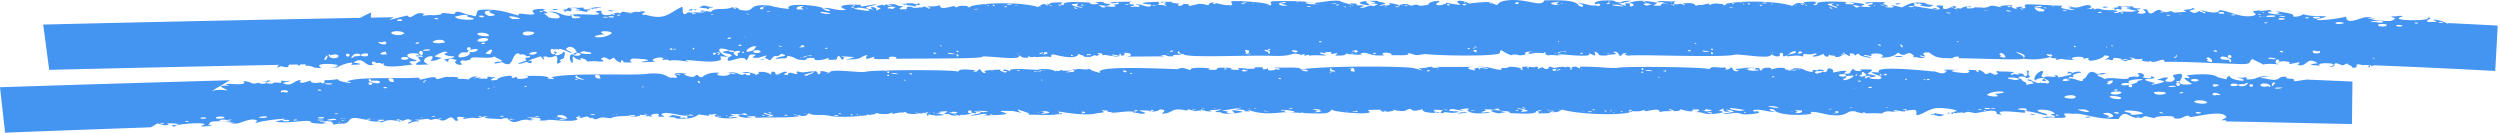<svg xmlns="http://www.w3.org/2000/svg" width="526" height="28" fill="none"><path fill="#4494F2" d="M273.699 14.651c4.322-.889 24.146-.74 23.948-.237 1.274.176 2.397.897.787-.145 1.516.325 2.712-.63 3.031-.017 1.215.026 2.018.072.597-.172.807.005 6.783-.006 8.034-.006-3.358.117 1.587 1.229-.036.403 1.211-.273.765-.354 1.287.171 0-.525.391-.314 1.64-.157.111-.341-1.436-.335-2.07-.417 2.684-.157 3.531.697 5.03.588-.318-.737.506.013 1.611-.613 1.76.007 3.126.384 2.247.602 1.103.199.17-.382.582-.587.675-.142 3.381.25 2.543-.01 1.569-.196-.431 1.002 1.569.069.951.772 1.362.282 1.4.002-.11-.28.878.11 1.102.173.431-.068 2.182-.44 2.294-.107.204-.068.446-.148.595-.148 1.21.2-.037.847.893.549-.576-.493.801-.805 1.173-.354.561.179.657.37.395-.197 3.587-.08 5.384.3 7.91.267.298-.406 18.929-.244 19.442.269.249-.879 2.225-.145 3.009-.4 1.358.261-.861.68 1.004.383 1.255-1.18.237.943 2.23.315-2.116-.526.729-.324 1.213-.628 1.53.03 1.685-.005 1.438.017.203 0 .407.003.61.004-.359.21-.322.066-.643.037-.131-.015-.276.024-.315.025-.008 0-.014-.007-.021-.013-.286.058-.59.166-.535.377 1.122.444 3.665-.036 1.572-.05-.222-.398 1.002-.532.998-.007.689.825-.331-.685 2.409-.33-.4.781.811-.295 2.831.02-.193.846 3.852-.008.936.009 4.056-.035 2.426.52 4.883.82.264-.36-.236-.624 1.137-.277-.533-.544 2.935.046.278.077-1.952.099.011.874-.207.36 1.113.146.47-.528 1.358-.117 1.096-.263.117-.642 1.027-.824 2.003.53-.807 1.228 2.273.595 1.697-.194 1.45.021.711.478 1.992.354 1.099-.577 2.062-.97.107.657 2.64.568 1.256.144 3.152-.05 3.223-.09 1.64.925 2.111.452 2.616.444.462.762.034.362 1.269.287 1.922.363 2.696-.49-4.523-1.797.165-1.405-1.636-1.59 10.007-.376 11.312-.226.4-.26 2.112 1.085 2.878-.133-1.833-.434 1.43-.15 2.868-.205-4.362.15.365.741 1.352.667.711-.174.678-.502.084-.661.505.007 2.68.026 1.805.197.901.586.504-.086.579-.188.595.009 1.582.87 1.341.88 1.632-.105.107-.75 2.128.148 1.519-.338-.288-.415.513-.839.129.254 2.107.04 3.12.262-.015-.239.431.108.206.174-.132.025-.191.05-.21.078-.53.066-.441.444.278.271l-.166-.187c.338.1 1.334.166 1.465.277-.876-.485.552-.38.792-.117.565 1.06 1.152-.37.559-.783 1.182-.11.029.554.693 1.118.294.312-.23.372-.775.425.058-.143-.166-.31-.749-.32-.958-.023-1.003.448-.139.51-.133.134.091.363 1.019.821-.313.753.581.148 1.611.145-.446-.213-.181-.447-.928-.563-1.343-.37.455-.395.432-.02.671.23 1.745.843 1.886.218-.084.551.634.017 1.317.364 1.645-.34-1.778-1.656-.065-.52-1.474.07-.869-.397-.341-.668-.782-.075-2.154.29-1.86.582-.95-.263.144-1.847 1.249-2.06.779.28-.953 1.205.481 1.36.029-.437 3.754.197 2.072-.277.361-.423 1.112.074.701.312.93-.099 1.713-.336 2.918-.607-.091-.07-.052-.15.042-.23-.257-.067-.851.002-.888-.012-.033-.03.15-.18.117-.283-.001-.02-.066-.086-.072-.091l.276.006c.275.06.699.122.697.285.487-.264 1.569-.467 1.973-.132-1.142.21-2.397.473-1.583.973-.61.083-1.23-.295-1.02.253 1.269-.071 3.041 1.22 2.88.172 1.062-.157.905-2.489 3.026-1.06 2.721-.6 1.689.267.168.072-.609.295 1.042.582 1.353.978 1.201-.604 5.411.51 5.112-.397 1.339-.086.361-.26 1.839-.049.675-.407.283-.246.017-.757.821-.261 1.985.51.963.78.771.297 2.238.489 1.813-.203 3.107.946-4.793.174.924 1.454-2.569.766 1.833.05 1.923-.37-1.694-.512-2.161-.065-.268-.723 2.829-.348-1.532.917 1.76.833 2.021-.96-1.513-1.279 1.774-1.676.972.202.202.967.018 1.557a13.156 13.156 0 0 0-.677-.038c-.379.107.128.223.635.257.009.402.534.64 2.613.386-4.149-2.57 1.115-.274-1.168-1.854 2.297-.23 5.604-.441 6.465.388 3.437.873.95.3 2.602-.269-.19.902 4.417 1.458 2.492.603-.677-.21-1.39-.477.005-.17 1.673-.307.682-.028 1.144.32 2.41.091 2.333-1.016 4.973-.628-.872-.096-3.321.355-1.374.387 4.052.985 2.201-.56 4.801-.294-.661.483.982.333 1.366.447.065.255.135.395.224.473l.073.016a249.87 249.87 0 0 1 2.48-.361c3.257.132 6.465.27 9.62.411l-.098 8.926c-.216.062-26.276-.592-26.491-.509a.68.68 0 0 0 .063-.25l-1.044-.03 1.06-.577c-.457-1.701-5.865-.223-7.651-.076-.777-1.002-1.703.927-3.545.13 1.143-.409-3.57-.53-3.931.076-2.231-.352-1.546-.663-2.776-.036-2.648.391-3.302-2.258-4.788.221-5.326.112-7.219-1.335-9.614-1.081-4.088-.384.375.831-2.656.857-.134-.044-2.667.054-1.238-.11.713-.48-2.013-.556.088-.757-.547-1.205-6.388-1.077-1.988-.05 1.768 1.035-2.114-.358-3.69-.46a.707.707 0 0 0-.448-.097c-.206.017-.169.086-.058.136-.114.052-.17.134-.097.279-9.558-1.024-2.609.892-5.962.217.321-1.504-4.214.016-4.605-.2-.372.062-1.349-.484-2.232.008-.407-.142-.799-.098-1.136-.042-.017-.034-.307-.053-.317-.053-.057.033.093.07.205.072-.279.047-.516.092-.693.027-.127.009-.247.018-.324.054-.093.053-.058.128-.208.153-.111.012-.037-.04-.111-.056-.223-.07-.318-.004-.505-.006-.093-.002-.167-.03-.242-.032-.148-.015-.389.01-.394.01a.994.994 0 0 0 .283-.127v.029c.318-.03.168.043.318.058.186.03.355.005.541.007.055-.033-.147-.064-.147-.09.001-.028.111-.04.113-.067 0-.027-.037-.07-.037-.07.076-.039.428.061.504.036.007 0 .022-.01.041-.019a.57.57 0 0 1-.088-.146c2.092-.197-1.558-.806-2.932-.784-2.078-.17-3.662 1.564-4.942 1.487.258-1.451-.429-1.106-1.931-.953-.001-.028-.093-.057-.204-.051-.111.007-.26.196-.187.218-.649.06-1.166-.084-2.074-.258-1.099.321.645.282.888.244-2.213.342-2.224-.456-3.799.474-1.564-.14-2.502-.02-3.419-.037.056-.006.112-.013.131-.033-.223-.138-.335-.168-.634-.164-.094.088.092.166.297.195-.599-.026-1.197-.136-1.982-.43-2.093-.226-1.182 1.257-5.42.739-1.311-.245-4.632-1.12-3.693-.218-3.367.544-7.442.09-7.813-.821-1.533-.62-1.147.381.351.406-1.349.194-3.275-.721-4.802-.337-.098.654 1.184-.127 1.069.41 1.067.206-2.676.605-3.273.437-.119 0-.237-.002-.356-.003a2.33 2.33 0 0 1 .205-.026h.045c-1.9-.53-1.253-.123-4.167.002.841-.391 3.703-.354 1.493-.853-1.634-.215-.129.144.075.288-1.36.244-1.36-.159-1.357-.61-1.642.694-.82.317-.245.675.837.066-1.325.497-2.034.446-2.184.13-1.716-.371-3.492-.367 1.03-.343.902-.78-.858-.462.502.473-.732.31-1.686.087.036 0 .055 0 .055-.013.001-.04-.307-.057-.318-.058a6.523 6.523 0 0 1-.58-.172c.376.759-2.83.136-4.233.615-.145-.846-1.337-.435-2.994-.182-.835-.651-.129.347-3.315-.08.766.136.429.096.365.24-.531-.09-.496-.241-.533-.242-.055.008.111.334.167.341-3.478.724-11.156.29-14.238-.596-.709.231-.448.668-2.666.501.82.37-2.22.265-2.818.284.803-.046.748-.456.039-.518.239 1.124-6.223.177-7.967.525-2.567-.54-1.63-.97 1.103-.47-.991-.205-.804-.308-1.216-.561-.73.17-.973-.047-.318.3-1.111-.088-3.489-.32-2.037.199-.987-.007-1.341.491-.859.362 1.286-.13.765-.109 1.715.014-3.165.334-4.266.15-4.994-.519 1.304-.525-.821-.355-1.456-.116 2.146.62-.932-.108-1.829-.128-1.586.534.989.396 1.605.559-1.604.642-3.156-.25-3.286.29-2.763.003-4.54-.09-4.392-.828-3.309.98-1.554-.652-3.497.238-.695.588-3.976-.552-2.465.08-1.529.303-2.688.455-2.932-.207-.373.028-1.119.004-1.716.012.056.007.112.02.113.04-.002.048-.243.028-.281-.026.013-.005.028-.006.044-.008-.63.02-1.017.1-.398.39.525.83-8.207.052-7.996-.46-.632.916-1.176.884-4.202.833-2.951-.077-2.953-.22-5.922-.236-2.857.34-5.191.377-7.474-.54-.615.078 1.85.47-.82.332.612-.446-1.361-.226-1.831-.488.447-.064 1.154-.089 1.211-.266-2.37.312-2.052.357-4.068.607 2.747.388.058.157 1.497.58 2.408.192.185-.628.669-.617.709-.045 1.531.106 2.316.314-1.698.37-4.14.643-4.781.066-2.541.007.279-.397.148-.601-1.327.137-1.103.15-2.485.143v.027a.187.187 0 0 0-.057-.013v-.013h-.038c.017.007.036.012.038.013v.014c-.089 0 .026.025.036.027v-.028c1.76.509-1.94.216-1.552-.189 1.605-.282-.449-.235-.11.234-1.157.115-1.494.294-1.794.01-.467-.004-1.162-.491-1.104.006-1.289-.067-.711-.194-1.962-.2-1.364-.026-1.379.678-2.852.852l-.001-.041a.281.281 0 0 0-.167.054c-.131.015-.225.03-.374.03-.131-.17 1.451-.801-.472-.912a1.425 1.425 0 0 1-.725.387c.015-.047-.28.01-.373.059a4.578 4.578 0 0 1-.922-.052c.815-.005.94-.337.099-.271-.294.069.595.15-.122.269a11.603 11.603 0 0 1-.53-.088c.056-.014.392-.044.392-.044.147-.069-.522-.111-.392.037a9.68 9.68 0 0 0-.318-.06c-3.916-.164 2.073.581-1.206.699-.077-.12-.667-.169-1.101-.208.12.015.323-.023.239-.094a1.78 1.78 0 0 0-.315.058c.005.018.032.03.07.036-.422-.038-.69-.068-.183-.145-.959-.424-3.427.167-4.755.102.018-.007.055-.001.055-.015-.262-.134-.244-.148-.618-.111-.018.007.001.022.001.035-.169-.067-.301-.17-.321-.333-3.03-.305.955.334-1.848.498-.111.028-.242.044-.353.073-.225-.033-.298.015-.298.063-2.426.428-5.733-.14-7.841-.458.187.192.191.337.06.443.336-.053.521-.14.85.034-.256.118-.732.143-1.033.066-1.067.401-5.027.016-6.492.19 1.681-.213-1.369-.889-1.769-1.145-.632.408 2.291 1.071-1.101.323-7.234-.255 3.458.706-4.849.877-.633.135-2.181-.103-.784-.02-.045-.737-1.768.18-3.443.086 1.224-.4 3.959-.564.772-.957 1.233.466.099.614-.5.306.324-.999-1.916.02.15.232-.501.113-1.226.25-1.968.34.054-.083-.279-.142-.614.059a3.13 3.13 0 0 1-.356.024c.22-.165-1.372-.19-.229-.27-1.201-.036-.223.193.172.278-.863.043-1.615-.018-1.825-.323-1.892.005-.641-.117-.512-.452.73-.22-1.611-.135-1.722.092 1.649.188-1.308.367-.824.083-1.872.073 4.352.468.867.579-.749.164-2.27-.448-2.191.009.374.01-.727.109-.225-.053-.097-.367-.118-.579-.771-.504l-.244.003a.27.27 0 0 0 .112.02 9.928 9.928 0 0 0-.595.114c.018-.007.036-.008.036-.014a3 3 0 0 1-.542-.084c-.167.083-.037.151.15.17-3.974.192-1.783-.786-3.251-.266-1.12-.158-2.229.528-2.308.1.111-.001.205.01.205-.03-.093-.013-.205-.018-.205.022l-.002-.121c-1.018.53-1.709.29-2.898.27.018-.014.018-.022.018-.036.22-.138-.836-.126-.668.076.037-.007.111-.001.167-.002-.442.08-.989.162-1.589.237.131-.036.111-.131-.171-.155-.109.027-.111.15-.111.158a.957.957 0 0 0 .187.012 49.44 49.44 0 0 1-1.669.182.652.652 0 0 0 .204-.085c-.169-.039-.467.014-.317.08a.415.415 0 0 0 .093.005c-2.439.219-5.264.292-7.098-.164-1.402-.168-2.944.13-3.527-.374-.743.077-.124.609-1.667.525-3.409.486-4.87.217-9.824.39.149-.043.186-.14.09-.33-.58-.005-1.814-.01-1.718.227.43.043.823.1 1.123.123l-.785.03c-2.953-.173-2.909-1.087.462-.476-1.068-.19-.715-.279-1.26-.545-.502.191-1.045-.047-.277.304-.993-.11-4.287-.215-1.881.183-.686.207-1.764.269-.962.483.871-.257.967-.129 1.713-.063-3.163.594-6.286-.367-4.344-.687-.31-.029-.571-.048-.788-.06.071.077-.736.242-.961.05-.01-.01-.007-.018.006-.025-.513.15 1.394.666-2.169.061-1.045.724-1.951 1.056-5.122.862 1.106-.03-.585-.366-1.332-.267.222-.242.672-.168.668-.44.506-.041 1.692.29 2.255.31-1.199.14.305.439.19.208.562-.09.835.556.937-.244-.342-.275.844-.108 1.295-.23.281.01-.983-.272-.943-.13-.539.635-3.258-.377-5.07-.372-2.162.344 1.264.902-.998.784-.631.132-.397-.314-.287-.466-.118-.408-2.644.105-1.28.406l-.765.011a.61.61 0 0 0-.129-.018c-.112.001-.188-.045-.318-.037-.036.021-.017.035.038.048-.52-.02-.688-.093.182-.31-1.006-.183-.576.145-1.785-.029.616.299-2.159.632-1.794.3.074.019.131.025.205.037.104.005.193.004.203.004a.068.068 0 0 1-.036.014c.63.032.753-.366-.43-.253-.723.202-1.797.157-2.753.246a1.63 1.63 0 0 0-.17-.005c-.037.014-.019.021 0 .028-.49.055-.941.15-1.24.352-1.961-.107-1.72-.396-3.045.218-2.513-.024-.899-1.03-3.113-.294-.242.085-.356.059-.636.022.297-.066.371-.127.333-.174.112.005.206.009.206-.039a.384.384 0 0 0-.263.004c-.188-.065-.653-.056-.874.11.08.204.713.432-.14.575-.725.284-4.276.033-5.016-.078-.166.016-.278.024-.426.04.019-.014.037-.027-.001-.047-.167-.038-.459.014-.311.08-.763.075-1.176.091-1.403.076-.204-.006-.392-.04-.501-.107a2.66 2.66 0 0 0 .275-.02c.059-.19.484-.509-2.114-.531-1.712.116.376.143.682.16-.012.029-1.648.326.403.32-.417.028-1.412.275-1.416.023-2.342-.249-2.783 1.417-4.535-.356 2.337-.141-2.654.058-.54.228-1.67-.102-5.844-.102-3.31-.622-1.652.007-1.479.347-2.681.422-1.02-.38-3.817.637-2.327-.18-3.331-.531-.283.98-2.086.67-1.127-1.755-1.748.644-3.248-.177-1.113-.294-.532-.173-2.045.051-.197-.536-1.646.035-2.745-.068-1.188.007.878.176.436.382-1.38-.113-1.667.405-2.223.428-.395-.3 1.677-.583.34-.655-.08-.52-.932-.117-1.583.13.092-.067-.177-.173-.38-.17-.257.006-.454.302.209.215a.905.905 0 0 0 .081-.013c-.331.12-.594.186-.652.037a9.353 9.353 0 0 0-1.069-.201c-.002-.002-.023-.002-.025-.004-2.233-.272-2.244.845-3.09.178-1.492.266-1.918-.238-3.539-.453-3.69-.812-1.898.902-4.299 1.008.13-.009.276-.052.202-.098-.168-.038-.463.014-.313.08.019.02.055.02.092.02a6.865 6.865 0 0 1-.798-.014c-2.45.586.805-.827-3.757-.501.005.258 1.12-.028 1.308.104-.017.03-1.602.332.394.32-.77.11-3.74.072-3.663-.345-.419-.62-5.315.56-7.386-.074 5.384-1.063-1.647-.357-3.61.174-.82.372-.737-.046-.19-.228-1.005-1.03-3.737.546-4.332.491-3.472.085 1.605-.156-2.187-.256 3.211-.141-3.087-.427-3.473-.002.265.288-1.182.516.405.565.108.168-2.319.465-2.34.233 3.233-.99-5.123-.574-5.587.065.944.287-.555.045-.522-.222 4.147-.335-2.515-.593-.653-.271-.446.5-1.253.17-2.352-.133-.466.273-.93.547-1.393.821-10.007.357-20.625.741-30.684 1.13L0 18.352a10634.91 10634.91 0 0 1 48.378-1.465 712.533 712.533 0 0 0-3.89 2.298c.557-.21 1.304-.328 2.57-.252 2.73.45-3.33-1.24 1.212-.856-2.983-1.086 4.496.391 2.894-1.009 2.245.098 1.343.875 3.287.323.51.617 2.92-.12.734-.186.312-.116 1.262.097.996-.252 2.244-.154-2.048.69 1.221.639-.007-.362 1.32-.171 1.677-.164.33-.369-.368-.621 1.137-.31 1.89-.433-.032.288-.818.304 1.364.764 2.126.087 2.369-.02.78-.54 2.007-.817 1.3-.21.333.642 2.08-.319 2.313-.2-.174.548 1.393.551 2.148.305.021.122.133.224.354.247.405.033.525-.461.318-.69.775.074 2.308-.112 3.031-.208-.87.46 4.704 1.264 1.758.473 2.47-1.03 10.506-.502 15.25-.783-.282.96 1.617-.22 3.367-.073.218 1.021 1.944-.52 3.165.028-.41-.261 1.576-.018 1.744.031-.296.414-.412.287.688.26 3.023.209.249.31 2.472-.47 2.533-.125-2.505.779 1.669.128-1.271.472-.034.254.841.314-.018.014.001.034.074.06.001-.014.037-.035.037-.049.056.006.112.006.168.019.366-.368-.42-.622 1.129-.307 2.227-.549-2.441 1.046 1.036.517-.144-.585 3.889-1.293 2.968-.439.491.251 1.176-.394 1.142-.162-.419.976 4.352-.084 1.504-.23 2.34.045 4.196-.128 5.205.34-.789.293.704.242.71.372.736-.19.123-.323-.266-.399 3.804-1.072 18.168-.297 20.384-.764 4.431-.364 3.863 1.092 5.298.8 2.406.341-1.162-1.255 1.288-.49 1.107-.126-.753-.175-.906-.419.637-.03 1.051-.014 1.352.023a.149.149 0 0 1-.019-.068l.977-.013a.15.15 0 0 1 .076.115c-.043.013-.547-.048-.826-.01.885.172.421.636 2.342.732 1.666-.965.396.017 1.87.065.581-.54 1.728-1.11 3.684-.925-1.922.674 2.392.937 2.143.088 2.243.57 1.037-.225-.749-.16 2.007-.259 2.579.415 3.402.527.426-.217.593-.409.785.004 1.596.187.441-.198.936-.452-.712-.059-1.267.179-1.679-.152l1.178-.016c.254.05.456.101.605.17.249.074.76.227 1.148.259-.149.042-.41.14-.43.141.451.13.562.006.542-.136a.643.643 0 0 0 .243-.03v-.008c.149-.056.185-.18.032-.423 2.811-.193 2.589 1.277 2.76-.007 1.276-.282.426.901 1.4.473.377.11.956-.156-.153-.101.172-.064 1.26-.193 1.238-.39 2.279-.084-1.348.616.987.662-.052-1.22 2.158.466 1.943-.48-.482-.042.017-.267.24-.25.99.391 1.71.021 3.088-.036.487.335-3.378.785-1.2.936-.003-.313 1.357-.317 1.35-.938 1.263-.24.444 1.25 1.459.345-.513-.765 1.356-.188 1.847.039-.256-1.123 6.273.002 7.63-.272.097-.124 1.773-.218 4.088-.277-.109.185.652.144.073 0 5.573-.144 14.925-.094 15.289.258.075-.758 2.604-.393 3.09-.357 1.472.075-1.279.666.897.277.882-1.27.716.758 1.886.256-1.207-.494 1.115-.567 3.174-.637-.883.07.585.593.917.66.464-.338.388-.386-.47-.31.03-.811 1.122.011 1.534.015-1.112-.823 4.544-.335 5.992-.279-.075.022-.056.022.038 0 .45.017.43-.017-.472-.16 4.297-.248 3.746.83 4.007.308.58.282 1.284-.33 1.286-.126-.389.399 3.916-.196 1.066.352-.893.24 1.455.023 1.362-.01.575-.319-1.126-.748.351-.432.893-.396 1.889.224 3.101-.195-.166.322 1.462.705 2.156.932-1.975-1.7 13.296-.908 16.262-.841 1.268-.588 1.609.051 2.862.18-1.144-.771 5.72-.441 3.405-.107 3.668.32.465-.48 3.609-.38.971.014 1.887.119 1.291.367 1.122.13 2.504.13 1.401-.225.485-.098 1.307-.021 2.054.044a.479.479 0 0 0-.224.028c.149.047.356.06.543.072a.528.528 0 0 0-.263-.1c.916.077 1.683.127 1.513-.234 3.362-.261.435.633 2.581.317.427-.432.263.114.208.231.786.188 1.476 0 1.643-.206.132.088.524.1.898.099.073-.151-.637-.434-.879-.262-.069-.075-.21-.142-.487-.172 2.916.123 5.829-.225 5.76.451Zm-239.572 11.2c-.246.02-.678.104-.355.152.72.086 1.188-.197.355-.152Zm37.443-.123c-.077-.169-.649.052-.186.07a.308.308 0 0 0 .186-.07Zm-32.244-.289c-.494.01-.49.195.004.185.495-.01.491-.195-.004-.185Zm21.505.017c.313-.32-.793-.271-1.333-.131-.483.207 1.015.267 1.333.13Zm-13.246-.197c-.161-.235-2.427-.003-.9.238 1.374.033 3.412-.53.9-.238Zm32.857-.072c-.323.04-1.534-.027-.754.17.063.388 1.913-.157.754-.17Zm-7.967.216c.164-.071-.784-.17-.577.01.078.04.577-.01.577-.01Zm10.901-.01c1.086.008.877-.37-.005-.272.26.138.48.128.005.272Zm-21.118-.238c-.642-.015-.748.329.191.14.206-.045.053-.145-.191-.14Zm5.754.066c-.149-.044-1.435-.088-1.156.064.15.085 1.54.045 1.156-.064Zm2.617-.186c-.543-.201-3.151.367-.846.275.369-.054 1.312-.066.846-.275Zm15.701.176c-.07.054.293.049.316.049-.002-.041-.205-.051-.316-.05Zm-7.877-.034c-.111.036.003.074.21.07.056-.001-.21-.07-.21-.07Zm40.971-.203c-.56-.135-1.525.037-1.707.21.595.093 1.225-.121 1.707-.21Zm-11.554.101c-.283-.139-.714-.13-.674.066.282.016.601.079.674-.066Zm.376.015c-.394-.021-.506.083-.149.077.22-.004.152-.075.149-.077Zm-30.664-.11c-.245.018-.676.102-.354.15.717.09 1.183-.192.354-.15Zm15.396-.057c-.12-.032-1.087 0-.619.154.207.03.524-.125.619-.154Zm-21.255.023c-.185.079.206.086.391.069.27-.026-.362-.067-.391-.069Zm52.571-.136c-.147.146.604.25.677.119.033-.09-.472-.149-.677-.119Zm-81.695.17c1.17.017 1.013-.369-.006-.272-.462.037-.698.26.006.272Zm3.529-.005c1.58-.019 1.38-.562-.122-.428-.748.07-.909.45.122.428Zm26.076-.065c.06.108.745.026.39.006-.056-.033-.26-.002-.39-.006Zm-4.48-.276c-1.467.075-.912.405.353.238.109-.091.215-.276-.352-.238Zm49.692.248c-.076-.074-.428-.123-.705-.078.204.031.427.068.705.078Zm1.95-.003c-.282-.207-.443-.834-1.997-.605-.643.379 1.309.65 1.997.605Zm-64.07-.378c-1.803.193-.105.445.707.231.424-.097.179-.324-.706-.231Zm33.595.296c.072-.063-.284-.138-.357-.069-.033.06.343.068.357.069Zm342.736-.33c-.075.032-.151.073-.077.101.037.001.347.072.352.073a.347.347 0 0 1-.02.015l.205.004v.026a25.17 25.17 0 0 0-1.06.035c-.09.012-.232.062-.242.065l-.969-.018c-.055-.035-.202-.052-.202-.092.111.015.791-.025.819-.027.037 0 .001-.055.001-.055.093-.045 1.018-.015 1.025-.069a.566.566 0 0 0-.036-.09l.204.032Zm17.936.103c-.148.14.586.271.663.144.037-.088-.459-.167-.663-.144Zm-10.961.042c.604.012.798-.203 1.227.037-.323.137-.985.125-1.227-.037Zm5.025-.861c-3.202.008 1.839.722-.599.937 2.186.176 1.863-.57.599-.937Zm-342.851.664c-.165-.003-.014.21.392.163.424-.09-.207-.2-.392-.163Zm4.93-.041c-.635-.017-.742.326.189.14.204-.044.054-.144-.189-.14Zm7.849.145c-.229-.091-.628-.146-.909-.04-.357.15.549.073.909.04Zm47.174-.82c-.294.53 2.463.434.479.855 3.04-.12.67-.426-.479-.855Zm-69.733.712c-.67.114.529.21.546.06-.04-.136-.415-.062-.546-.06Zm30.692.021c.057.06.24.112.245.114.335-.012-.021-.15-.245-.114Zm29.661-.002c-.226-.202-.408.122-.668.037.094.073.669.099.668-.037Zm.372.015c-.39-.022-.501.08-.149.076.223-.003.149-.035.149-.076Zm255.648-.615-.001.014h.036c.056.014.057.061.206.09.506.089 1.068.125 1.536.22-.32.084-.546.177-.753.29l-.581-.008c-.075-.035-.152-.064-.189-.078-.411-.121-.936-.182-1.443-.188-.035-.185.677-.073.866-.146.095-.053-.352-.271.323-.194Zm-270.723.572c-.131-.046-.317-.044-.318.03.128.012.309-.028.318-.03Zm-14.847-.095c-.206-.05-.205.094-.149.12a.99.99 0 0 0 .149-.12Zm45.776-.016c0 .04-.035.075-.035.116v.007c.223.017.517-.082.035-.07v-.053Zm-63.624.119.038.005v-.02l-.038.015Zm72.289-.14c-.935-.085-.988.2-.036.128.242-.057.336-.112.036-.129Zm-8.443-.056c-.144.145.597.25.67.12.035-.09-.466-.15-.67-.12Zm-14.849-.02c-.036.05-.331.174.073.193.083-.022-.013-.091-.058-.154l-.015-.04Zm55.263.185-.428.004c.054-.014.192-.03.204-.03l.15-.002.074.028Zm-47.946-.195c.225.086.098.258.585.15.147-.104-.23-.168-.585-.15Zm5.453.06c-.285-.139-.718-.133-.678.064.283.017.604.08.678-.063Zm267.457-.002c-.275-.148-.701-.155-.668.043.277.026.591.099.668-.043Zm-254.128-.244c-.223.078.075.177.189.299.3-.038.092-.275-.189-.3Zm-1.884.151c.004.022-.075.09-.081.096.098-.017.133-.047.111-.075l-.03-.02Zm-10.093-.152c-.106.156.457.238.468.24-.038-.088-.226-.175-.468-.24Zm7.224.139c-.127.13.116.107.47.069.029-.007-.537-.008-.47-.07Zm-49.432-.107c-.007-.026-.656-.003-.787 0 .265.173 1.768.333.787 0Zm302.637-.106v.027l.029.037c.08.06.394.066.66.07l.074.001c-.187.038-.281.097-.431.163-.094.012-.169-.064-.243-.079a2.64 2.64 0 0 0-.634-.085c.001-.069.318-.023.394-.063.037-.006-.166-.104.151-.071Zm-17.622.165a.406.406 0 0 0 .168.03l-.131.047c.038-.02 0-.05-.037-.077Zm41.013-.178c-.434-.83-6.524-.87-2.605-.128-.273.643 1.532.302 2.605.128Zm-321.641.224c-.077-.067-.283-.037-.321.005.094.005.284.043.321-.005Zm51.131-.11c-.469.033.114.237.187.066-.001-.04-.172-.064-.187-.066Zm28.432.082c.055-.15-.523-.214-.391.017.094.02.354-.03.391-.017Zm-13.231-.083a1.899 1.899 0 0 0-.318.059c.002.074.43.028.318-.059ZM144.78 24a4.214 4.214 0 0 0-.581.062c.226.01.545.006.581-.062Zm-15.214-.027c-.148.09.173.1.399.082-.133-.045-.229-.092-.399-.082ZM71.09 23.88c-.131-.052-.907.016-.63.14.316.021.832-.07.63-.14Zm105.893-.036c-1.177-.055-.092.124-.54.123.544.143.392-.04.54-.123Zm-7.517.075c.088.025-.13.016-.148.015-.165.118.501.015.148-.015Zm-33.982.008c.038.053.279.078.391.05-.13-.012-.224-.053-.391-.05Zm84.44-.05c1.905-.172.09-.647-1.072-.46 2.268.076-1.213.821 1.072.46Zm-26.37.05c.073 0 .185.026.188.027-.056.007-.281-.025-.188-.026Zm-31.795-.328c-.337.052.434.28.679.304-.207-.1-.21-.283-.679-.304Zm283.883.297c.541-.05-.158-.42-.665-.288-.506.133.161.332.665.288Zm-251.332-.085c.074.029.164.064.239.083l-.098-.016c-.021 0-.082-.037-.141-.067Zm-.084.028c-.056.068-.279.057-.485.046h.019c.075-.015.206-.03.28-.044l.186-.002Zm268.565-.226c-1.093-.145-.956.262-.324.278.519.028.896-.194.324-.278Zm-261.438-.003c-1.505-.292-.62.142-1.822.093 1.486.422 2.028-.006 1.822-.093Zm158.746.275c.486-.216-.891-.497-.82-.149.746-.098.336.152.82.149Zm-51.721-.36c-.074.033-.148.075-.074.102.038 0 .326.062.352.067l-.093.02h.207v.028c-.429.014-.913.04-1.063.055a1.57 1.57 0 0 0-.242.069l-.896.001c.075-.014.112-.029.112-.07v-.028a9.96 9.96 0 0 0 .504-.04c.035-.001.002-.052 0-.054.096-.048 1.019-.035 1.025-.09 0-.013-.036-.084-.038-.088.068.01.137.018.206.027Zm78.181-.13c-1.272.07.622.3-.991.435.472.134 1.913-.2.991-.435Zm68.577.457c.154-.126-.672-.344-.79-.19-.117.127.506.197.79.19Zm-227.626-.356c.637.33-.463.243.079.348 1.044-.043.947-.404-.079-.348Zm-34.945.15c.318-.024-.089.286.208.154.561.035-.059-.19-.208-.155Zm2.375-.08c-.26.092.172.353.582.24-.598.053-.002-.177-.582-.24Zm184.133-.326c-3.318-.15.428.113-1.497.534 1.491.115 1.718-.239 1.497-.534Zm-11.737.532c.057-.15-.517-.221-.39.011.093.021.352-.024.39-.01Zm-64.066-.402c1.528-.234-3.121-.475-1.177 0 .242.123-1.084.031.112.364.653-.499.692.599 1.065-.364Zm14.415.36c.093-.417-1.682-.439-1.891-.119.823.014.899.275 1.891.118Zm92.162-.066c.149.03.392.033.392.033-.109.078-.376.039-.393.036l.001-.07Zm-214.476.014c-.072.055.319.05.319.05-.001-.04-.207-.052-.319-.05Zm78.811-.066c-.168-.04-.467.009-.318.076.113.054.429-.008.318-.076Zm-77.724.04a.5.5 0 0 0-.15.03c.019.033.205.004.15-.03Zm21.775-.087c.076.06.319.086.432.126.074-.062-.188-.128-.432-.126Zm121.512.012c-.168-.041-.465.006-.316.074.108.053.305-.067.316-.074Zm-67.881.044c2.129-.22-3.681-.804-2.11-.346 1.959-.11-1.194.38 2.11.346Zm-66.265-.331c-.224.009 1.511.408 1.213.302 2.366-.057.184-.288-1.213-.302Zm72.244.179c.859-.079-1.626-.213-.747.03-1.457.087.149.176.747-.03Zm56.962-.02c-.937-.099-.992.186-.036.127.243-.054.335-.107.036-.128Zm-50.253.115c2.053.097.56-.506.784-.119-.15-.013-.896.004-.784.12Zm152.559-.545c.646.47 3.814.922 1.66.046.133-.045-1.461-.021-1.66-.046Zm-257.563.501c-.001-.05-.035.022-.038.029.15.012.131-.036.038-.029Zm141.167-.05c2.353-.059-2.112-.997-1.44-.586 2.561.295-.486.837 1.44.587Zm-125.513-.006c-.047.023-.171.038-.187.06.105.013.162-.033.187-.06Zm142.489-.247c-.243.074.055.177.167.3.317-.033.113-.272-.167-.3Zm39.104.169c.074.062.318.09.43.131.073-.06-.188-.13-.43-.131Zm-35.684-.056c-.112.027-.112.156-.112.156.391.076.521-.114.112-.156Zm-49.988-.042c.04.47 1.435-.05.038.04.056-.04.074-.04-.038-.04Zm-24.283.108c-.392-.025-.504.077-.15.075.224 0 .15-.034.15-.075Zm59.307-.035c0 .034-.037.069-.038.103.466 0 .262-.027.038-.103Zm.205-.087c-.147.143.595.26.67.13.038-.088-.465-.157-.67-.13Zm-87.119-.088c-.69-.084-.317.131-.784.216.452.168 1.213-.123.784-.216Zm96.51.148c.034.007-.065.093-.075.101.13-.02.149-.067.075-.101Zm-69.277.052c-.243-.115-.523-.129-.635-.04.224.027.56.148.635.04Zm17.113.01c-.113-.096-.392-.08-.28.029.074 0 .15-.03.28-.03Zm75.946-.293c-1.173-.457-.207.326-1.364.109 1.436.574 2.745-.25 1.364-.109Zm-117.518.307-.049.002.026-.004.023.002Zm96.955-.148c-.467.026.112.237.187.067-.001-.04-.176-.066-.187-.067Zm-6.087.024c-.131.129.112.11.468.076.037-.007-.541-.015-.468-.076Zm19.235-.057c-.299-.267-1.013.22-.075.143.488-.073-.374-.11.075-.143Zm-27.829.063c-.28-.144-.709-.145-.672.053.28.021.597.09.672-.053Zm-14.312-.022c-.243-.136-.486.083-.672.07.163-.024.511.066.634-.02-.029.022.031.045.205.045.223 0 .15-.033.15-.074-.194-.014-.32.005-.353.027a.103.103 0 0 0 .036-.048Zm-32.127-.04c.015-.15-.863-.378-1.757-.177.897.051 1.534.498 1.757.176Zm41.022-.087c.204.09.076.258.561.157.167-.102-.206-.17-.561-.157Zm95.397.188c.074-.06-.276-.147-.352-.08-.038.06.345.08.352.08Zm3.491-.126c-.499-.062-.428.109-.15.113.258.018.389-.082.15-.113Zm-53.603-.478c-1.005.26 2.579.801 2.338.506 2.02.04-1.369-.418-2.338-.506Zm-45.492.442c-.075.014-.242.13-.074.13 0-.013-.038-.09.074-.13Zm6.988-.121c-.11.154.446.243.464.246-.037-.089-.223-.178-.464-.246Zm17.706.159c.221-.136-.838-.139-.671.066.224-.012.707.084.671-.066Zm-90.15.007c-.074.055.318.107.318.052-.001-.04-.299-.052-.318-.052Zm173.067-.385c-1.441-.16-2.688.209-.512.307.8.368.75-.01.512-.307Zm-161.036.35c.033.005.038.017.039.02-.018.02-.037.046-.039.048.038.034.094-.007.039-.048v-.02h-.039Zm86.129-.261c-.319.114-.038.192-.114.328.713-.079.414-.17.114-.328Zm-65.783.288c-.038-.04-.206-.08-.15-.013.002.027.15.013.15.013Zm49.997-.174c-1.18-.071-.095.124-.544.116.543.151.394-.034.544-.116Zm-83.945.007c-.467-.038-1.195.109-.468.16.019-.008.538-.14.468-.16Zm52.273-.071c-.185.19.412.272.785.17-.242-.02-.8-.096-.785-.17Zm97.125.01c-.369-.066-1.279.066-.168.127.369.148.315.018.168-.127Zm-45.973.088c-.243-.014-.28.1-.036.088 0-.02 0-.073.036-.088Zm-8.594.05c-.111-.014-.26-.021-.224.026.112 0 .223.015.224-.026Zm70.46-.033c-.238-.208-.908-.047-.669.046.046.014.777.043.669-.046Zm-112.085 0c-.001.027-.107.054-.111.055.037 0 .11-.028.111-.055Zm-78.579-.048c-.26.07.075.026.206.025a1.282 1.282 0 0 0-.206-.025Zm101.81-.024c-.223-.028-.316.08 0 .053.112.041.149-.073 0-.053Zm11.476-.007c.02.026.161.026.168.026-.056-.014-.094-.026-.168-.026Zm45.886-.11c-.259-.037-.703.048-.741.136.351-.01.666-.035.741-.137Zm-105.121.02a.639.639 0 0 0 .186.089c.019-.041-.056-.102-.186-.088Zm73.511-.012c-.018.034-.219.074-.225.075.167.021.242-.06.225-.075Zm64.695.042c.591-.073-.567-.35-.885-.213-.354.193.496.248.885.213Zm-147.325-.023c1.383.117.523-.35-.074-.013.002.012.066.013.074.013Zm-8.2-.135c-.13.041-.297.105-.073.144.111-.014.074-.096.073-.144Zm17.319.073c-.073 0-.04.047-.038.056.055-.02.038-.056.038-.056Zm40.051-.282c-.334.048.43.286.673.314-.205-.102-.206-.286-.673-.314Zm98.344.138c.166.132.919.224 1.087.07.111-.12-.736-.038-1.087-.07Zm-162.979.116c.072-.062-.284-.142-.358-.073-.036.061.208.074.358.073Zm8.179-.116c-.129.075.003.162.505.085a6.604 6.604 0 0 0-.505-.085Zm92.446-.025c-.242.047-.075.088.168.09.037-.035-.168-.09-.168-.09Zm-18.207.056c0-.054-.038.028-.038.028.148.014.13-.034.038-.028Zm51.022-.212c.075.096.339.146.582.19-.037-.096-.338-.188-.582-.19Zm7.874.18c.576-.014-.256-.166-.352-.059.107.028.337.057.352.059Zm-23.021-.163c-.579-.23-1.443-.27-2.044-.186.412.18 2.75.552 2.044.186Zm89.674-.751c1.875-.149-.541-1.108-2.05-.498.103.344 1.159.563 2.05.498Zm-17.401-1.12c.19-.297-1.519-.566-2.308-.494-.551.473 2.058.932 2.308.494Zm-9.751-.5c-.838-.459-3.734.278-1.135.539 1.087.109 1.627-.256 1.135-.539Zm-16.903-.435c4.464-.271.242-1.048-1.482.107-.614.407 3.774.81 1.482-.107Zm46.768.209c1.979.361-.82-.979-.883-.127.135.457.871.132.883.127Zm-11.919-.652c-.431-.038-.886.068-1.301.058-.006 1.173 4.67.166 1.301-.058Zm-9.154-.063c-1.083.004-1.616.383-.947.567 1.284.355 3.13-.575.947-.567Zm13.815.148c-.45-.024-.927.237-.176.255.282-.034.605-.216.176-.255Zm-399.449-.02c1.585.392.885-.802-.602-.247-.102.534.209.214.602.247Zm7.345-.532c-.402.035-.049.22.19.257.734-.028.231-.293-.19-.257Zm378.429-.009c-.316-.054-.86.063-.64.197.129.092.915.027.64-.197Zm34.739-.393c-.443-.014-1.111-.04-1.429.025-.564.343 1.498.155 1.429-.025Zm-377.306.087c-.559-.153-.366.28.114.068-.001-.028-.114-.068-.114-.068Zm287.28-.024c-.184.011-.118.123-.115.128.112-.04.114-.087.115-.128Zm-309.43-.17c-.337.218.5.29.651.2.225-.141-.328-.26-.65-.2Zm312.899-.067c-.448-.019-.919.248-.172.256.282-.038.602-.224.172-.256Zm-289.692-.043c-.167.043-.203.1.114.17-.001-.081-.111-.168-.114-.17Zm31.423.005c.072-.035-.334.03-.352.033-.146.125.54.162.352-.034Zm313.235-.358c-1.239-.197-.759.726-.121.427.15-.079.119-.31.121-.427Zm28.514-.201c-2.116-.488-1.991 1.005.154.45.374.556.692-.117-.154-.45Zm-366.651.406c-.131.01-.22.175.195.243.149-.057.125-.296-.195-.243Zm346.947-.013c-.396-.023-.795.035-1.154.027-.195.43 2.543.083 1.154-.027Zm8.148-.295c-.073.02.117.465.191.496 1.092-.128 1.75-.567-.191-.496Zm8.085-.032c-.508-.021-.523.504-.016.519.508.021.524-.503.016-.519Zm-1.119.179c.364-.187.782-.864-.314-.207-2.801-.047-.385.882.314.207Zm-2.969-.296c-.21.022-.372.383-.052.482 1.517.165 1.976-.591.052-.482Zm8.74-.267c-.054-.082-.71.83-.022.744-.272-.193.969-.715.022-.744Zm-20.209-.043c-.341.149-.282.818.189.776.66-.066.356-.722-.189-.776Zm-8.41-.28c3.792-.646-3.587-.395-1.493.471.078.04-2.191-.243-1.816.418l-.018-.001c1.041.26 3.948-.533 3.327-.889Zm-372.02.782c.648.301 1.141-.623-.12-.43.002.13-.031.357.12.43Zm-8.926-.277c-1.381.108 1.319.473 1.127.032-.388.008-.777-.066-1.127-.032Zm374.522-.037c.281.988 2.668-1.2.121-.339.239.216.444.208-.121.34Zm-365.252-.506c.072-.203-.254-.512-.364-.324l.012.01-.018-.001a.454.454 0 0 0-.028.235c-.353.124 1.566.899 2.281.518.328-.688-1.766-.366-1.883-.438Zm69.135.069c-.681-.182-.259.472.156.467.089-.253-.342-.308-.156-.467Zm-58.005.182c.353-.122 1-.489.2-.277-.778.32.37.833-.2.277Zm-6.318-.564c-1.39-.535-1.193.172-.69.518 1.532.26.215-.332.69-.518Zm308.718.29c-.244.01-.469.036-.712.034.073.253.708.266.712-.034Zm71.007-.066c.027-.334-1.558-.374-1.568-.04-.023.333 1.558.374 1.568.04Zm-27.167-.26c-.44-.273-1.863.134-1.265.388.135.065 1.486-.022 1.363-.29a1.626 1.626 0 0 1-.549.067c-.056-.001-.131-.01-.131-.01.083-.089.318-.126.582-.155Zm-245.192.127c-.017.095-.053.204.282.194.11-.097-.076-.156-.282-.194Zm28.841-.023c-.073.095.11.195.114.197.337.004-.001-.197-.114-.197Zm181.975-.19c-.005.036-.278.214-.116.325.298-.072.467-.3.116-.325Zm4.421.054c.074.042-.001.144.035.26.735-.011.737-.243-.035-.26Zm-17.565-.055c-.404 1.06 3.62-.94 1.438-.62-1.562.032-.421.561-1.438.62Zm36.094.31c2.129-.238-.403-.668-1.37-.52-.626.208.752.34 1.37.52Zm-302.706-1.012c-.644.494.498.81 1.735.99-.849-.479-1.484-.456-1.735-.99Zm.404.812a1.319 1.319 0 0 0-.597-.018c-.088.26.188.134.597.018ZM405.32 16.6c-.282.01-.529.055-.68.121.111.171.565-.053.68-.12Zm-135.895.02c.372-.37-1.027-.187-.112.027.092.007.111-.012.112-.026Zm-143.143-.669c-1.418-.538-1.22.168-.708.516 1.564.263.222-.331.708-.516Zm266.698.465c-.221-.31-.652-.246-.618.048.06.014.45-.01.618-.048Zm-44.109-.275c-.019.096-.056.205.278.2.111-.095-.074-.158-.278-.2Zm-241.077-.008c.206.024.282.064.32.138-.112-.025-.207-.086-.32-.138Zm265.52-.101c-.337.018-.505.113-.543.215.542.058.543-.085.543-.215Zm19.146-.1c-.675.217 1.737.434.898.05-.278-.064-.887-.05-.898-.05Zm-4.731-.314c-1.188-.066-.967.49-.043.505.997.016 1.059-.495.043-.505Zm4.922.056c-.668-.608-.985-.822-.938.066-1.446.204.556.742.938-.066Zm-205.987.108c-.017.123-.07.198.394.214-.002-.11.089-.308-.394-.214Zm208.774-.084c-.148.141.521.299.931.27-1.492-.072.401-.856-.931-.27Zm-5.023.219c.451.032.456-.446.04-.197-.113.053-.058.142-.04.197Zm6.165-.424c.069.114-.234.125-.245.139.05.519 1.305.03.245-.139Zm-204.788.173c.297-.113-.153-.436-.114-.218-.784.022-.316.16.114.218Zm-2.895-.044c-.022-.3-1.673-.23-1.455-.204.449.206 1.156.166 1.455.204Zm-14.741-.176a.253.253 0 0 0-.205.105c.242-.017.279-.045.205-.105Zm63.732-.115c.034.072-.19.126-.204.13.619.214.804-.032.204-.13Zm-51.027-.35c-.185.084-.331.325.078.403.279.037.071-.417-.078-.403Zm19.072.338c-.019.055.057.041.15.04-.019-.027-.094-.04-.15-.04Zm139.405-.209c-.019.123-.075.198.391.22 0-.116.092-.306-.391-.22Zm-64.943.015c-.337-.101-.748-.032-.617.159.224-.042.411-.104.617-.16Zm-43.577.083c.823-.177-.731-.568-.507-.345.617.01-.653.25.507.345Zm-17.684-.444c-.448.209-.897.37-1.423.23-1.01.35 2.306-.032 1.423-.23Zm131.341.306c.301-.108-.15-.437-.113-.219-.777.01-.316.156.113.22Zm-70.287-.347c-.115-.798-.58-.121-.243.205 1.385.358 1.196-.057.243-.205Zm4.805-.254c-.375-.394-1.121.332-.672.508 1.44.303.225-.329.672-.508Zm-23.371.173c-.893.346.339.57 1.01.18-.821.05-.693-.277-1.01-.18Zm39.263.218c-.206-.177-.599-.061-.748.13.243.04.542.054.748-.13Zm-26.513-.247c-.84.201-.205.322.188.361 1.215.173.466-.322-.188-.36Zm73.238.37c-.017-.3-1.671-.254-1.452-.225.447.213 1.155.183 1.452.225Zm30.247-.39c-.618.274-.918.342-1.46.221-1.048.306 2.337.011 1.46-.221ZM317.223.067c3.941-.455 7.119 1.61 7.701.007 4.207-.056 6.552-.023 7.279 1.132 1.184.63 1.316-.399-.315-.457 1.256-.25 2.648.59 3.699.383 1.689.475 1.148-.789.17-.184-.58-.39.116-.696 1.298-.829 4.052-.166 1.614.29 3.936.4.263-.244.714-.352 2.229-.367-.974.338-1.724.391-2.623.627 3.497 1.083-.39-.363 2.434-.033-.733 1.266 1.999.224-.244-.16 2.359-.762 3.927-.312 5.994-.017-.132.096-1.399.786-.506.6 2.366.221.246-.615 2.258-.429.376.2.544.364.206.022a1.062 1.062 0 0 0-.206-.022c-.336-.179-.836-.378-1.284-.285.408.281-.987-.27-.429-.158 1.039-.228 2.975.182 3.542-.116-.077.417-.529.879.94.654.188-.027.357-.045.526-.065-.075.014-.151.04-.17.095.258.015.534.101.545.105.245-.115-.113-.24-.357-.207 3.874-.486 2.194.892 3.474.27 1.275.204 2.477-.743 2.323.089 1.108-.642 1.668-.298 3.031-.25-.093.014-.167.04-.131.095-.226.285 1.288-.005.467-.072a.768.768 0 0 0-.224-.022l.28-.06a.659.659 0 0 0 .113.014c.055 0-.018-.02-.092-.02 3.582-.771 11.008-.574 13.937.433.789-.253.346-.762 2.682-.565-.855-.424 2.148-.31 2.82-.317-.838.068-.729.513-.041.6-1.94-1.276 12.984-.303 9.168.179.855.586-2.324-.317-2.297-.182 1.167.176.653.75 1.652.576-.181-.355 1.601.072 2.727-.113-2.04-.582.978-.264.159-.846.3-.126-1.75.418-1.259.103-1.274-.294 3.175-.226 4.238-.213-1.854.388 1.504.829-.047.934-1.345-.008 2.105.488 1.494-.1-1.225-.402.508-.088 1.787.268 1.657-.663 1.621-1.293 5.374-.91-1.116-.001.525.45 1.338.358-.724.523-.914.548-2.934.106.093-.04.075-.054.001-.055.855-.14.468-.172-.255-.392-.564.553.168-.168-1.003.015.55.567.012.58-1.178.648.407.21.778.276 1.246-.04 1.071.082 7.655 1.526 4.666-.001.324-.242.794-.092 1.51-.096-.525 1.371 1.69.384 2.126.042 1.009.253.726.297.029.485.317.21 1.18.133.603-.107 1.53.472.696-.093 1.537-.04-.445-.198 2.192-.344 1.46-.082-.708-.12-.859-.128-.788.174-.446.136 1.678.173 1.571-.121.709-.004 1.324.04 1.845.048a.193.193 0 0 1-.019.005c0 .041.203.085.315.074.018-.027-.036-.062-.129-.077.409-.007.746-.05.989-.183.64-.475 1.779.013 2.727.117-.994-.357 1.259-.459 2.395-.393-.666.188-.217.593.896.775-.561-.392-.07-.358.801-.52.98.03-.741.322.465.37 1.094-.023-.29-.62.694-.85 2.434-.006 6.297.322 7.616.292-.625.514-.694.466 1.821.91 1.614-.161-.126-.176-.645-.233 1.917-.38-1.311-.325.548-.508 1.604.747 3.041-.808 4.262-.115-.634.505.977.408.705.812-.019.007-.018.015-.018.015h.018v-.015a.387.387 0 0 0 .213-.206c1.535-.214.134.261 3.636.293 2.869.15-1.722.686 1.041.54.857-.575 2.508.075 4.063-.443-.484.023-1.482-.34-2.191-.41.075-.013.149-.038.075-.067-.131-.01-.392.02-.281.063l-.074-.002c.286-.267 1.08.125.902-.254-.673.087-.391-.111-.669-.172-.39-.084-.823-.032-1.217-.013-.152.126.31.211.314.266-.001.054-.209.099-.211.167-.001.04.145.145.109.159-.207.077-.953-.176-1.105-.111-.035.016.03.183-.285.176-.224-.018.003-.196-.143-.288l-.001.027c-.111-.077-.467-.072-.469-.113.302-.048.698-.053.944-.123.243-.022.505-.051.47-.106-.002-.013-.114-.016-.225-.019a6.01 6.01 0 0 0 .116-.169l.583.013c.242.073.429.05.636.014l.635.013c.092.016.167.045.279.047.201.018.654-.024.673-.026l.206.005c.111.016.205.046.316.076-.111-.03-.242-.02-.391-.009-.039.054-.06.13.182.135a.791.791 0 0 1 .168-.012c-.095.08-.021.13.182.19.166.044.464.05.669.055.186.005.225-.063.502.011.073.022-.299.096-.117.216-.333-.035-.612-.026-.615.062-.034.02.164.106.164.16 1.091.27-1.239.614.915.67 2.139-.28-1.199-1.12 1.022-.892 1.015 2.208 1.685-.739 3.204.348 1.322.407.454.215 2.073-.005.138.604 2.008.056 3.001.217-.439-.536-1.423-.335 1.013-.649.647-.325-.066-.323.754-.057.144.216-1.057.165-1.049.547.074.03.112.05.168.073v.006c-.001.02.075.043.149.059 1.393.588 1.273-.54 2.741-.284 1.481.544 3.114.513 3.168-.113 2.155.093 4.288 1.709 7.162 1.18 1.698-.544-1.955-.946 1.506-1.13.879.273 2.288-.36 2.05.063 1.503.442-.971-.085-.372.48 1.062.4 4.618.437 1.68.181.015-.036 1.644-.297-.38-.401l.937-.1c.982.31 3.37.333 2.957 1.07 1.013.156 1.925-.312 2.139-.489 2.573.85 7.431-.112 2.816 1.1.015.456 5.632-.294 6.193-.64-.05 1.93 2.764.363 4.169.158 1.836.065 1.248.041.3.312 2.037-.016 1.842-.05.76.276 2.274-.006 4.378.715 5.103-.354-.653-.267-1.538-.447.187-.396.516-.115 1.123-.204 1.339.03-3.772.965 6.676 1.04 5.237.202 2.248 0-2.552 1.107 1.778.93.622-.13-.543-.19-.435-.493 1.651.186 2.274.572 2.903.855.098-.046.196-.093.295-.138l-.02.027c3.508.168 6.935.343 10.277.526l-.522 9.544c-8.336-.456-16.92-.85-25.559-1.193-.059.052-.196.122-.487.22.061-.1-.033-.179-.183-.246l-1.455-.057c-.019.033-.02.073.033.13-2.764-.817-.503.678-2.413.441-.098-.338-.406-.493-.793-.548-.212-.787-1.09.327-1.489-.001-2.558-1.063-.465.562-2.596.363 3.357-.864-3.486-.991-1.858-.25-1.891-.059-3.031-.165-.533-.49-2.496-1.608-2.143.979-4.267.341 1.79-1.34-2.7.513-1.601-.523-.967-.318-1.823-.27-2.275-.073.1-.222.052-.462-.299-.52-.444-.075-.579.697-.232.893.093-.004.151-.03.226-.062-.021.068.013.144.066.221-.477-.165-2.509-.201-3.117.013-.44-.335-1.349-.663-2.258-1.174-1.001.551.425 1.288-3.689 1.013-3.457-.102-12.475-.56-14.774-.386-.043-1.29-2.246.636-3.015-.256-.136.304-1.038.175-1.829-.041.249-.404.342-.395-.344-.321-1.394.153-.828-.272-2.406-.341.668.198.869.304.85.372a.256.256 0 0 1 .035.02c-.01-.005-.018-.01-.039-.01v.005c-.092-.05-.166-.099-.259-.135.036.076.111.125.241.155-.188.112-1.248.103-1.237.37-2.328-.085.597-.185.122-.49-2.455.542-.686-.26-1.418-.03-2.888-.615-.39.81-2.645.129-2.207.459 2.081-.695-.772-.809-.127.775-3.94 1.674-3.259.61-.467-.24-1.005.189-1.159.236.991-1.045-4.305-.41-1.687.126 2.286.112-2.732-.053-2.549-.206-.591-.141-1.062.192-1.601.182.828-.572-1.335-.195-.92-.617-2.058.461-3.69.698-6.166.309 2.171.489-13.431-.157-13.25-.019.31-.767-1.384-.183-1.368-.019-3.583-.028-3.454-.286-4.95-1.24-2.869-.05.833 1.383-1.67.656-1.21.141 2.709.641-.551.498a.224.224 0 0 0 .039-.117l-.927-.011c-.036-.021-.054-.049-.054-.075-.24.017-.314.003.095-.17-1.666-1.686-1.62.703-3.406-.758-.566.594-1.502 1.129-3.649 1.05 1.031-.384.103-.899-1.133-.837v.012l-.036-.013c-.299.017-.6.055-.9.147.815.869-1.627-.208-1.466.325 4.021.691-.938.468-1.065-.44-.809.074-.593.786-1.036.044-1.557-.364-.436.289-.983.509-.729-.574-1.013-.488-1.354-.287 0-.054-.075-.11-.225-.18a.278.278 0 0 0-.025.297c.087-.05.161-.1.232-.144.017.066-.054.12-.214.177l.004.006c-.284.16-.648.328-1.285.274-.458-.585-.221.004-1.404-.492v-.041a5.36 5.36 0 0 0-.056.02l.056.021c-.06.416-.322.727-1.115.024.34-.596-.803.464-2.236.383-.182-.342 1.362-.432.547-.684-2.017.637-2.7-.447-2.616.68-1.323-.332-1.679-.178-3.383-.028-.463-.509 2.584-.512 1.693-1.092-1.216.01-.961.79-2.406 1.1-.354-.073.233-1.159-.895-.595.519.891-1.129.654-1.726.09.27 1.278-6.463-.109-7.769.143-1.953.638-20.032-.07-21.704.162.804-.27-.597.21-.858-.058-1.363-.114 1.142-.761-.896-.331-1.07 1.382-.427-.766-2.076-.348 1.626.695-.45.368-1.332.727-2.473.13-.973-.324-2.547-.813.26 1.202.373.875-1.296.31 1.511 1.048-4.806.304-5.643.289-1.082.005-1.176.156.222.213-1.958.044-2.015-.229-3.042-.005-1.045-.22-.297-1.242-.97-.432-.115-.076-2.039-.168-1.925-.069-1.515.421-1.795-.2-.111-.328-3.667.037-.133.771-3.183.803-.018-.047-.109-.102-.112-.104h-.749c.036-.014.036-.042.036-.07a.996.996 0 0 0 .189.016.948.948 0 0 0 .242-.061c-.58-.075-1.497.374-1.422.114-1.592-.554-2.101-1.604-2.158-.35-.714.705-12.051.567-15.488.217l.03.01h-.038v-.01l-.224-.023c-2.153.256-1.366.418-3.54-.254.356.73-1.985.434-3.608.499.653-.657-3.01-.744-1.421.003-3.286.348-3.534-.961-5.065-.336 1.197.393-2.223.21-2.936-.033-.316.499-1.008.44-2.355.424 1.473-1.185-1.382.29-.75-.687-.811-.125-1.349.015-1.543.202.012.028.018.06-.01.097l.019-.001a.212.212 0 0 1-.093.07c-.017-.055.015-.113.06-.169-.127-.1-.488-.137-.903-.123-.073.171.564.469.844.331.057.15.318.28.879.291-2.057-.02-2.845-.14-4.003.028-.002-.423-.561.035-1.066.004.428-.268-.058-.45-.505-.155-2.677-.767-1.085.386-6.265.183-6.056-.173-18.398.504-18.63-.4-1.025.319-.793-1.326-1.216-.165 2.229.751-1.531.011-.856.655-1.232.11-1.458-.168-1.777-.29-1.455.235-1.122-.026-.186.316-.941-.001-6.604.043-8.036.054 1.779-.095 1.174-.95-.548-.788 1.031.286-.837 1.009-.468.262-.414-.303-.353.146-.314.365-.338-.053-1.876-.506-1.575-.12 3.919.798-.562.053-1.761-.116.058.36-.449-.186-.358-.243-1.18-.257-.972.049-.541.216-1.172.684-.227-.339-1.922.5-2.616-.055-.289-.067-2.028-.429-.112-.02.045-.128-.433-.175-.185.138-.344.126-.346.126.093.02.168.033.243.053-1.113 1.127-4.758-.105-5.356-.128-.538.277-.187.003-.35.618-.611-.432-4.554.31-3.038-.276-1.139.5-1.63.112-1.801-.126.038.095.077.239.116.456-1.703.158-1.257-.263-2.12-.467 1.187 1.245-6.884.007-7.606.267.759.536-16.628.362-18.118.47.476-.654-2.298-.589-1.36.043-2.328-.016-4.051.2-3.094-.528-1.226.355-2.431.997-1.617-.329-1.782.355-.746 1.019-4.649.94 1.046-.14 1.441-.27 1.441-.378.169.011.358.043.488-.102-.005-.003-4.231-.384-2.103.052-.791 1.257-.567-.459-1.37-.259-.516.641.476.808-2.029.755.362-.945-.636.341-2.821.033.284-.965-3.872.034-.93.012-4.187.112-2.353-.566-4.883-.862-.047.785-.431.313-2.328.678-.142-.694 3.536-.489 1.02-1.133-.185.255-.726.713-1.294.433-1.23.8-.434 1.376-2.156.354 1.526-.968-1.368.175-1.463.088-2.154-.007-.418-.289-.44-.657-2.008-.356-1.096.738-2.025 1.173-.379-1.613-4.963 1.423-3.611-.684 2.51-.801-3.931-.811.073-1.373-.048.057-.01.187.153.238 1.543.168 1.039-.317-.094-.246l.091-.015c-3.497-1.223-2.335.714-.297 1.397-3.691-.517.227.51-2.798.872-1.888.359-8.33-.753-5.447.06-1.525-.04-2.565-.47-4.265-.153.196-.521-2.432.068-1.149-.455-.313-.677-3.73.259-1.523.698-1.552-.087-4.817.301-2.184-.201 2.059-.337-3.07-.575-2.777-.505-.7.181-.638.63-.061.792-.538.062-2.702.005-1.799-.172-.766-.684-.596.055-.572.206-.702-.059-1.696-.944-1.358-1.072-1.803.662-.198.733-2.208-.042-.842.333-.881.32-.198.665.028.614-1.206-.138-.465.322-1.528-.311-2.425-.074-2.987-.072.231-.502-2.112-1.106-1.15-.385-1.53.16-1.89-1.526-1.813-.142.2 2.133-1.333-.655-.183-1 .131.038.244.057.337.076.077.128.302.234.749.227 1.009-.008 1-.623-.009-.6h-.056l-.002-.033c-.018.262-.202.431-.683.358-.058-.163.162-.348.683-.363-.034-.613-1.033-1.62-1.917-1.079-.591.262-.328.483.684.924.587.599-1.011-.263-1.403-.407-.969-.196-.918-.519-1.205.086.064-.608-.633-.004-1.323-.355-.72.08-.159 1.661.645.981-.394-.349-.417-.587.424-.204-1.595 1.103 1.454.44 1.206-.15.763.098.196.729.259 1.171-.072.336-1.641.674-.562.868-1.963 1.472-.056-1.131-1.41-1.152-.238.16-1.215.511-1.776.105-1.57.018.115.339-.693.611-.66-1.055-.436-.507-2.3-.081-.206.16-.525.316-.863.458.301.022.77-.058.812-.04.038.028-.145.228-.106.344.001.039.071.108.077.114l-.284.005c-.284-.05-.756-.104-.723-.322-1.519.597-3.322.858-.117-.26-.79-1.03.828-.204.741-.947-1.131.162-.624.086-.987-.181-1.251-.45-.712.285-1.476-.392-1.612.212-.867 3.522-3.421 1.866-2.602.78-1.686-.254-.17-.075.534-.37-1.056-.664-1.381-1.11-1.149.743-5.502-.35-5.056.686-1.42.154-.213.318-1.83.134-.694.49-.241.318.015.873-.888.336-2.057-.518-1.04-.87-2.764-1.045-1.31.964-2.25.114-1.614-.504 1.806-.284 1.647-.963-1.005.071-3.106-.433-1.432-.708-.207-.847-2.554.586-2.719.725 1.776.502 2.033.04.297.842-.077.015-1.104.134-1.142.107 2.077-2.193-3.618-.223-.27.75-2.339.075-3.876.314-1.79-.747-.361-.423-.514-.626-.519-.879.383.027.838.026.859.026.401-.162-.245-.283-.8-.278a.741.741 0 0 0-.022.204c-.373-.027-.69-.077-.506-.175v.006c.108-.055.303-.077.518-.082.027-.09.045-.188.09-.311-2.132-.372-3.119.227-1.865.88 3.91 1.268-2.005.07.6 1.354-1.094.156-5.449.83-6.177.085.112-.09.14-.597-.289-.138-.313-.472-1.536-.068-1.392-.432-.784-.375-1.11.32-.35.464-1.913.854-2.082-1.956-4.266-.379 2.334.366 1.47.443-.532.48 1.341-1.096-2.651.112-2.769.538-.614.038-2.832.013-1.02-.022 3.93-.682-5.083-1.208-2.398.1-1.973.222-1.695-.506-3.344-.42-.077-.052-.022-.178-.006-.301l-1.138.022c-.295.436-.24.27-.643.012l-1.736.034c-.236.387.126.81-1.663.32-1.355.56-.673.074-.475-.278-16.128.32-32.187.666-48.308 1.053-.423-3.176-.844-6.352-1.265-9.528 22.292-.537 44.404-.997 66.681-1.41 1.565-.82 2.524-1.268 2.341-1.048-.105.425-.118.747-.02 1.005l4.776-.087-1.022.571c1.558-.329 3.198-.848 3.922-.923.782 1.172 1.558-1.155 3.518-.323-1.184.724.955.025 1.862.268 3.933-.252-.514-.804 4.432-.248.549-1.21 1.812.093 3.726.251 1.418.727.56-.808 1.538-1.118 4.022-.395 6.509.773 8.322 1.167-.58-.898 1.96.097 3.357-.328-1.027-.843-.36-1.099 2.377-1.067-1.655.408.526.537.256.91-1.442.016-.034.24.199.856 3.87.888 2.43-1.04.13-1.12 1.717-.403 2.779.938 4.53.788-.001-.04.035-.075.072-.11a.49.49 0 0 0 .255.082c-.147.072-.055.332.108.521 1.553.181 2.593-.354.498-.37a1.626 1.626 0 0 0-.415-.16c.24-.047.145-.158-.056-.209 1.724-.286 7.794.551 4.729-.632 2.419-.623.461.566 2.179.745 1.924.02 1.84-.79 3.244-.375.138-.711 1.054-.03 2.37-.137 1.182-.434 1.096.065 2.133-.305 1.845.117-1.609.706.943.792 4.065 1.218 4.925-.663 7.467-1.723.263.117-.267 2.392 1.128 1.22-.058-.122.526-.008.941.028-.037.041.004.13.099.211.454.069 1.28-.133.186-.159-.057-.033-.095-.034-.132-.047.207.004.32-.019.206-.14 1.845.316 3.781-.296 1.547-.081-.769-.666 2.664.29 2.194-.072.749-.883 2.823-.161 4.289-.85 2.353.031.417.487 2.587.657 2.344.216.612-1.49 5.409-1.019 1.168.348 2.957.625 4.037.708-1.452-1.525 7.323-.662 7.06-.112 1.17.962 2.698.452.111-.07 1.249-.28 3.302.788 4.798.307-2.333-.8-.148-1.181 3.185-.987-.636.8 1.78-.128 3.337-.104-1.175.45-4.049.645-.768 1.1-1.618-.835 1.186-.647.58.24 1.627-.81.795-.405.232-.794-.447-.105.331-.353 1.242-.493-.074.049-.035.116.189.175.019.02.426-.208.5-.25.058-.003.116-.003.172-.006-.243.218.929.519.892.119-.575.095-.466-.056-.609-.127.105-.001.203-.001.29.006 1.994-.13.956.461 2.86.372-.297.242-.819.344-.816.671 2.99.112.387-.618 2.35-.51.636.076.284.278 1.144.235a.943.943 0 0 0 .149.012c.018-.014 0-.022 0-.029.112-.008.224-.015.374-.03.019.06.056.101.057.135-.019-.136.017-.32.41-.154.038-.021.095-.028.132-.042.019.006.019.007.075.013-.018.027.132.012.207.011-.038-.027-.152-.04-.246-.045a3.48 3.48 0 0 1 .88-.166.467.467 0 0 0-.15.097c.243.004.282.066.077.068.209.081.342.088.417.062-.016.072.164.16.317.25.335-.098.017-.238.109-.375-.179.016-.293.04-.359.065.025-.058-.012-.137-.092-.184.843-.015 1.726.058 2.587-.264.123.967 1.243.546 3.026.187.888.784-.01-.368 3.085.04-.168.001-.317.03-.261.097-.219.274 1.174-.005.523-.074.836-.22 1.918-.38 3.131-.487-.038.021-.076.05-.039.083.169.026.467-.032.318-.106 3.75-.301 8.591-.084 10.851.648.784-.267.339-.768 2.675-.61-.841-.409 2.144-.345 2.817-.364-.84.082-.725.524-.034.6-.436-.951 3.021-.631 5.454-.582h-.018c-.127.486 1.689.507 1.893.13-.393.003-.601-.078-.844-.137.336-.017.636-.04.842-.088 1.646-.108.696.493 2.549.384-.516.48-.889.466-1.896.33l-.934-.122c.64.115.65.347.83.435.358.222 1.406.145.543-.176 1.219.141 3.449.338 2.039-.246.505-.174 1.575-.108.973-.513-.151-.005-1.217.357-1.612.053.279-.22 3.261-.194 4.593-.217-1.031.103-.633.714.361.598-.111.233.058.402-.467.29-.916.395 1.011.123.825.138 1.066.265 1.156-.288-.039-.362.95-.444 2.844.956 3.264.12-.023.015-.047.026-.05.029.001-.014.029-.03.057-.044a.698.698 0 0 0 .054-.154c-3.664-.317-.995-.533 1.809-.585-.709.052.114.272-.277.472.263.217-1.288.22-.111.199 1.252-.138 2.566.619 1.289-.212.131-.056.074-.056-.001-.056.804-.169.372-.261-.264-.346-.111.287-.726.277-.187-.06.86-.006 1.684-.004 2.339.02-1.121.075.733.418 1.294.332-.95.805 1.013.506.86.07 1.049.137 1.18-.007 1.183.477 2.375-.444 1.794-.686 4.082-.167.48-1.216 2.025-.08 4.176-.002-.037-.013-.074-.013-.074-.033 0-.047.243-.028.281.026-.019.014-.058.014-.076.014.187 0 .356 0 .543-.016.597-.283-.734-.843.426-.863 1.031-.094 7.71.278 7.489.887 1.141-.032-.264-.614.708-.864 4.603-.082 6.27.007 8.948.304 1.798-.027 2.658-.533 5.186-.391.545.407 1.65.494 2.793.968.861.025-1.16-.23-.356-.458.991.148 1.179-.036 1.181.44 2.374-.005 1.329.169.619.518.205.014.318.014.579.013 1.365-.27 1.102-.671 2.599-.347-.038-.45 1.72-.313-.544-.615-.54-.127.56.08.598-.273-.785.008-.843-.34-1.89-.14-.074.444 1.161.687.395.805-3.443-.373-1.237-1.109 2.467-.865-1.716.215 3.104.252.114.859-.688.465 1.72-.379 1.03.195 1.551-.48.785-.029.933-.602 1.216.1 3.048.519 1.067.775 1.254.353.578-.677 1.984-.509-.938-.141 1.555-.132.805.047 1.501.571.602-.199 2.251.072-.374.307 1.946.093 2.21-.214-.429-.123.713-.554 1.481-.644 0 .034-.019.069 0 .096a.254.254 0 0 0 .224-.116c.281-.007.467.053.43.23-1.366.5-.184 1.065 1.107.415.094.027.56-.11.242-.137.056-.04.132-.075.188-.123 1.086.238 1.255.329 3.012.457-2.058-1.22.618-.99 1.759-.247.397-.144 5.188-.553 4.613-.192-.17-.061-.449-.096-.505-.014.262.144.205.192.6.131.037-.02.001-.041 0-.061 2.252 1.003.133-.165 3.38-.567Zm10.149 14.695c-.093-.32.803-.38-.54-.185-.671.088.297.553.54.185Zm-112.83-.047c-.149.042-.47.032-.47.032-.333.194.547.22.47-.032Zm-5.498.07c-.187-.012-.393-.05-.541.08-.148.09.391-.051.541-.08Zm119.317-.213c-.41.013-.896.116-.822.314.187-.096.747-.102.822-.314Zm-108.985.122c.207.012.585.151.584.07-.207-.101-.359-.099-.584-.07Zm-23.559.049-.074.001-.001-.015h.019a.171.171 0 0 0 .056.014Zm149.748-.43c-.186.082-.337.32.073.404.277.04.076-.414-.073-.404Zm-43.24.286a.29.29 0 0 1 .074.076c.393.088.188-.035-.074-.076Zm30.531-.004a.253.253 0 0 0-.206.103c.244-.013.281-.041.206-.103Zm45.264-.061c.206.016.577.16.578.08-.204-.105-.354-.105-.578-.08Zm-141.623.001c-.168.028-.131.102.112.073.07 0-.095-.066-.112-.073Zm21.259.072c.913-.052-.057-.333-.281-.114.037.06.274.113.281.114Zm109.977-.151c-.185-.015-.39-.057-.54.071-.148.088.41-.045.54-.071Zm-83.059-.156c-.169-.054-.597.001-.821.043.224.149.466.005.821-.043Zm36.555-.125c.04.09.466.36.466.087-.037-.088-.15-.107-.466-.087Zm177.385-.423c-.005.143.065.297-.013.362-.082.051-.208.047-.355.041.185-.12.09-.32.087-.325h.036c.039-.032.127-.056.245-.078Zm-19.33-.197c.092.03.146.067.09.113-.054-.036-.054-.077-.09-.112Zm.239-.532a.662.662 0 0 1-.326.31c.023-.121.138-.227.326-.31Zm-10.103-.306c.269-.048-1.388-1.153-2.195-.71-.352.768 1.699.504 1.805.596-.1.298.404.815.39.114Zm-5.123.03c2.381 1.149.395-1.505-.101-.393.589.193.311.16.101.393ZM68.557 11.69c.298.206-.922.905.016.888.038.026.702-.976-.016-.888Zm17.37.581c.01-.389-1.562-.36-1.556.028-.012.389 1.562.361 1.556-.028Zm352.781.277c-.001.012-.034.024-.039.026.036-.025.039-.051.039-.054v.028Zm-278.542-.052c.281-.031.28-.182.602.018v.029l-.827.01c.038-.014.038-.042.038-.069a.96.96 0 0 0 .187.012Zm288.605-.012h-.019l-.016-.01a.158.158 0 0 0 .035.01Zm29.636-.022c1.397-.052-1.304-.628-1.136-.104.391.026.782.12 1.136.104Zm-351.716-.116h-.038l-.037-.012.074-.03a.561.561 0 0 1 .001.042Zm372.389-.167c.113.045.227.096.339.155l.311-.145c-.229-.002-.459-.003-.65-.01Zm-63.688.086a.243.243 0 0 1 .074.056c.259-.036 0-.054-.074-.056Zm-365.874-.613c-.382-.628-.663.176.194.515 2.03.48 2.033-1.301-.194-.515Zm365.734.234a.561.561 0 0 0 .104.359c-.035-.069.005-.24-.104-.359Zm-266.361.303c-.223-.01-.616-.176-.579-.068.187.073.356.119.579.068Zm-94.285-.345c2.741-.038.41-1.06-.323-.213-.407.226-.672 1.03.323.213Zm394.768-.182c-.62-.386-1.152.672.101.509.004-.144.049-.416-.101-.51Zm-11.653.451c.818-.335-.315-.97.234-.308-.381.141-1.051.513-.234.308Zm-33.63-1.201c.839.587 1.497.626 1.713 1.237.666-.521-.416-.963-1.713-1.237Zm-3.34.93c2.439 1.123.376-1.51-.105-.392.592.187.313.156.105.392Zm-250.153-.014c1.019-.429-2.324.048-1.449.29.481-.279.888-.454 1.449-.29Zm-71.884-.885c2.111.271 2.711-1.39-.28-.242.007.532.01.247-1.311.338-2.44 1.796 2.55.891 1.59-.096Zm299.765.809c.762.138 1.361-.183 1.784.238l-1.19-.014a2.34 2.34 0 0 1-.594-.224Zm4.568.162c.148.015.297.018.408.006a1.626 1.626 0 0 0-.408-.006Zm-329.874-.618c-.503.003-.492.622.01.6.505-.002.494-.623-.01-.6Zm358.074.204c-1.261-.405-.38.394.179.39 1.006-.05-.229-.712-.179-.39Zm-230.002-.096c.02.096.006.484.212.482.262-.07.352-.46-.212-.482Zm-123.98-.157c-1.415-.13-2.02.788-.027.574.188-.058.35-.464.028-.574Zm77.979-.135c1.454-.23-.57-.852-.93.115.718.74.98.86.93-.115Zm70.546.661c-.039-.13-.472-.425-.47-.111.039.149.172.114.47.111Zm3.642-.26c.184-.24-.096-.116-.432-.141-.018.123.097.41.432.14Zm-.695-.18c-.036.123-.165.316.227.286.092-.103-.02-.179-.227-.286Zm-140.194-.617c-.65.093-.32.852.222.897.332-.19.243-.973-.222-.897Zm62.105.634c-.082-.627-1.298.01-.238.173-.075-.128.237-.145.238-.173Zm.891-.101c.03-.416-1.676-.339-.039-.054-1.092.28-.27.543.039.054Zm-38.739-.333c-.16-.071-1.811.126-1.295.506.44.326 1.905-.23 1.295-.506Zm107.389.431c.653-.155-.325-.625-.547-.213.097.354-.821.484.547.213Zm-139.08-.484c-1.062.163-1.852.764.218.57.096.025-.14-.56-.218-.57Zm278.891.09c.018.096-.003.483.201.485.262-.066.359-.454-.201-.485Zm-97.017.323c-.168-.012-.391.104-.633.132.225.06 1.12-.032.633-.132Zm-17.394.029c.019.054.225.087.319.1-.113-.115-.021-.191-.319-.1Zm110.815.024a2.25 2.25 0 0 0-.394.074c.15-.006.282-.034.394-.074Zm-157.04-.207c.191.339 1.146.261 1.616.257-.564-.172-1.184-.261-1.616-.257Zm-95.775-.377c-.144-.809-1.075.229-1.48.482 1.681.49.944-.295 1.48-.482Zm93.018.561c1.031.03-.098-.421-.283-.153.301.147.135.34.283.153Zm17.692-.051c-.206.015-.282.051-.206.119.075.033.169-.057.206-.12Zm-91.388-.49c-2.051.312.273.76 1.378.552.576-.302-.739-.357-1.378-.552Zm96.561.213c-.187.104-.751.123-.824.37.395.05.956-.187.824-.37Zm168.821.193c-.526-.183-.566.015-.549.18.058.013.509-.18.549-.18Zm-121.235-.514c-1.461-.43-1.159.1-.242.26.135.906.579.128.242-.26Zm111.886.544c.655-.145-.312-.63-.54-.223.091.356-.825.47.54.223Zm-89.704-.117c-.896.132.057.382.281.143-.038-.086-.271-.141-.281-.143Zm49.302.132c.169-.116-.391.067-.542.088.187.014.392.068.542-.088Zm-5.477.013c-.13-.239-.581-.137-.582.088.357-.02.526-.006.582-.088Zm-70.365-.62c-1.44-.342-.223.397-.671.59.376.414 1.102-.388.671-.59Zm21.569.557c.131.136.41.19.541.101a1.898 1.898 0 0 0-.541-.101Zm43.365.1c-.224-.014-.613-.184-.578-.077.186.076.354.125.578.077Zm.803-.074c-.094.027-.242.048-.28.089.025.01.268-.084.28-.089Zm159.05-.4c-1.406-.58-1.149.896.616.322.116-.623-.219-.267-.616-.321Zm-158.155.15c1.006-.394-2.311.016-1.419.27.336-.245.898-.442 1.419-.27Zm-172.84-.079c-.448-.048-.458.545-.033.219.129-.043.034-.158.033-.219Zm181.396.166a.098.098 0 0 0-.076.089c-.001.123.094-.062.076-.089ZM159.24 10.55c-.992.006-1.039.614-.028.601 1.2-.008.966-.593.028-.601Zm213.864.463c-.226.012-.281.047-.207.116.075.033.169-.055.207-.116Zm-87.734.022c.933-.392-.414-.674-1.011-.18 1.047-.195.563.38 1.011.18Zm-12.945-.414c-1.141-.241-.448.357.188.416.858-.167.093-.505-.188-.416Zm207.599.083c-.742-.01-.252.32.175.307.427-.014.065-.258-.175-.307Zm-169.412-.137c-1.566-.197.278.729.113.349-.691-.014.447-.11-.113-.349Zm-109.336.122c.038.11-.145.364.398.256-.001-.116.091-.233-.398-.256Zm156.854-.045c.167.342 1.14.279 1.607.282-.559-.18-1.177-.28-1.607-.282Zm-111.255.02c-.243-.04-.542-.051-.746.161.225.183.56.065.746-.161Zm219.53.227c.339-.236-.473-.36-.624-.262-.225.15.308.322.624.262ZM159.156 9.785c-1.093-.395-3.107 1.413-1.521 1.05 1.288-.2 1.002-.654 1.521-1.05Zm196.218 1c1.031.046-.09-.422-.28-.158.318.151.148.341.28.158ZM90.506 10.6c.175-.521-2.544.025-1.14.09.392 0 .784-.083 1.14-.09Zm62.903.037c.002-.001.001-.004.002-.005.019-.002.038-.001.057-.002l-.059.007Zm2.034-.06c-.037.028.112.012.243.01a1.854 1.854 0 0 0-.243-.01Zm-57.16-.055c1.238.177.722-.894.1-.508-.145.092-.103.365-.1.508Zm261.739-.285c.036.11-.15.361.391.262.001-.116.094-.232-.391-.262Zm-92.76.03c-.15-.012-.411.124-.616.173.374.142.747.024.616-.173Zm-125.835-.087c-.806.011-.67.316.042.3-.075-.04-.003-.171-.042-.3Zm.696.06c-.262.05-.469.148-.58.238.356-.018.861-.113.58-.239Zm216.008.103c0 .04-.017.109.076.042-.071.006-.076-.039-.076-.042Zm-212.098-.302c-.3.08-.466.348-.108.363.019.034.26-.27.108-.363Zm163.309.156c-.672-.258-.763.048-.203.157-.036-.098.187-.153.203-.157Zm-135.161-.14c-.543-.034-.541.124-.539.28.335-.058.503-.163.539-.28Zm135.462.236.017.007h.019v-.02a1.39 1.39 0 0 0-.036.013Zm.353-.157c.112.484.485-.41.038-.158.354.041.056.137-.038.158Zm-141.675-.39c.169.141-.016.301-.312.36.594-.001.574-.213.312-.36Zm274.766.05c-.002.105.099.205.108.214.17-.051.209-.118-.108-.213Zm-274.224.107c.836-.051.253-.521-.358-.31-.163.262.454.588.358.31Zm141.862.104c.037-.137-.356-.288-.542-.159 0 .082.411.138.542.159Zm89.105-.65c-.096.285.33.373.143.548.684.247.266-.55-.143-.548Zm36.63.274c-.149.065-.154.33.179.289.147-.011.206-.193-.179-.29Zm-271.852.045c-.321-.058-.753.105-.714.193.188-.01.659-.063.714-.193Zm33.219-.12c-.11.09.078.176.284.214-.001-.102.091-.205-.284-.215Zm197.074.073c.056.041.13.077.242.119-.02-.062-.242-.12-.242-.12Zm49.334.068c.616.17.325-.28-.111-.077.001.02.104.073.111.077Zm-288.491-.311c-.261-.004-.335.12-.389.292.635-.009.933-.17.389-.292Zm239.442-.067c-.001.157.184.287.389.29.411.024-.015-.36-.389-.29Zm-231.335.134c-.037.082.003.143.248.126a2.425 2.425 0 0 0-.248-.126Zm-82.568-.457c-.163-.528-.916-.099-.916-.099-2.114-.37.933 1.109.916.099Zm20.713.009c-.133-.107-.908.002-.626.257.317.062.833-.104.626-.257Zm254.607.047c-.113.088.074.177.28.22 0-.103.094-.205-.28-.22Zm-268.8-.145c-.297.046-.61.284-.183.304.466.019.928-.303.183-.304Zm5.779.056c-.066-1.364-4.646.026-1.299.138.433.007.865-.13 1.299-.138Zm184.147-.328c-.112-.007-.112.041-.112.042-.409.363 1.048.255.112-.042Zm134.066.064c-.075.026-.041.185-.041.185.337-.01.656-.088.041-.185Zm-83.877-.046c-.335-.062-.001.245.111.219.055-.1-.103-.213-.111-.219ZM102.409 8.07c-1.29-.367-3.086.796-.918.705 1.077-.045 1.591-.518.918-.705Zm51.023-.176c-.298.045-.612.281-.185.303.466.021.928-.298.185-.303Zm-24.765-.86c.442-.573-3.781-.721-1.506.18-4.489.463-.269 1.28 1.506-.18Zm28.103.646c-.112.056-.112.105-.111.16.187-.03.186-.093.111-.16Zm-53.978-.08c.528-.583-2.079-1.003-2.311-.481-.179.351 1.53.596 2.311.48Zm8.522-.972c-1.116-.078-1.656.361-1.142.68.875.511 3.811-.49 1.142-.68Zm-26.24.451c-.12-.387-1.18-.6-2.063-.482-1.855.253.592 1.28 2.062.482Zm419.92-1.819c-1.185-.098-1.053.373-.014.328.473-.021.728-.27.014-.328Zm-3.542-.208c-1.606-.079-1.439.577.094.51.764-.031.954-.468-.094-.51Zm-9.158-.017c1.84-.13.133-.528-.702-.326-.435.1-.2.395.702.326Zm16.098-.291c-.503-.015-.512.19-.01.212.502.015.511-.19.01-.212Zm-31.357-.008c-.317-.05-.845.03-.641.124.13.072.917.042.641-.124Zm36.888-.055c-.725-.177-1.225.141-.375.14.25.012.698-.056.375-.14Zm-13-.293c-1.473-.107-3.458.416-.93.222.166.266 2.464.167.93-.222ZM84.13 4.063c-.518-.004-.88.29-.307.347 1.093.11.936-.358.307-.347Zm14.237-.514c.263-.735-1.457-.33-2.644-.043.47.967 6.622.74 2.644.043Zm381.475.6c1.487-.022.943-.43-.347-.3-.115.1-.231.308.347.3ZM91.4 3.791c-.145.16.684.382.794.196.108-.172-.512-.215-.794-.196Zm18.116.2c-.823-.587-3.738-.86-1.658.014-.124.063 1.449-.031 1.658-.014Zm378.555-.187c.5-.222-1.014-.377-1.345-.231-.317.337.694.385 1.345.23Zm-2.808.047c.648.063.776-.341-.188-.175-.211.047-.061.167.188.175Zm-357.249-.16c-.173-.155-.929-.254-1.115-.054-.129.146.755.031 1.115.053Zm1.076-.053c.354-.223-.514-.264-.909-.204-.603.084.589.38.909.204Zm-28.099-.34c-.536.077.175.482.674.303.499-.179-.174-.38-.674-.303Zm374.39.178c-.282.012.24.172.393.102.191-.083-.204-.123-.393-.102Zm3.137.029c1.134-.368-2.37-.333-1.576.026.097.057 1.368.056 1.576-.026Zm2.239-.074c-.147-.093-1.559-.138-1.173.018.152.053 1.443.175 1.173-.018Zm-4.299-.058c-.037-.015-.321.017-.321.017.109.106.432.027.321-.017ZM103.58 2.239c-2.331-.098-1.739.814-.56 1.156 3.11-.25-1.709-.784.56-1.156Zm16.952 1.037-.015.003a.743.743 0 0 1-.176.006c.043-.021.103-.026.191-.009Zm9.949-.168c-.047-.006-.79-.022-.68.077.249.229.928.022.68-.077Zm325.94.165c.685-.106-.507-.257-.55-.088.035.164.437.058.55.088Zm13.826-.197c-.722-.164-1.209.164-.369.146.248.007.69-.069.369-.146Zm-320.49-.042c-.575.021.279.207.352.063a2.088 2.088 0 0 0-.352-.063Zm-29.545-.045a.72.72 0 0 1 .28.017c-.185.03-.316.073-.389.135-.075-.053-.057-.122.109-.152Zm354.861.022c-.167.07.786.24.586.017-.074-.056-.586-.017-.586-.017Zm-345.936-.075c-.265.004-.396.122-.15.146.511.06.433-.15.15-.146Zm27.888-.1c.04.102.34.213.583.21-.076-.115-.339-.172-.583-.21Zm301.546.074c-.077.06.278.17.356.097.037-.072-.331-.095-.356-.097Zm10.234-.04c-.033.007.202.089.218.095.093-.045.003-.088-.218-.094Zm-336.326-.05c-.07.062.283.158.356.082.034-.075-.356-.083-.356-.083Zm42.327.042c-.453-.213-2.792-.58-2.04-.174.582.26 1.442.283 2.04.174Zm293.028-.284c-.752-.218-1.561.202-.748.28.979.06 1.034.062.748-.28Zm-21.554.034c-.432.066.164.25.389.22.169-.036.005-.245-.389-.22Zm-35.906.196c.301-.064-.635-.24-.825-.141-.096.155.637.139.825.141Zm53.804-.329c-1.081-.103-.943.378-.008.3-.35-.16-.406-.174.008-.3Zm12.04.109c-.109-.003-.185.065-.19.069.089.207.658-.02.19-.07Zm-32.777.148.037.001-.037-.008v.007Zm-1.753-.036c.64.054.76-.352-.188-.174-.207.05-.058.169.188.174Zm13.384-.278c-.227-.04-.536.123-.633.155.191.045 1.103.026.633-.155Zm-309.482.074c.003 0 .338.07.153.087-.188.016-.341-.07-.153-.087Zm317.454-.211c-.431.037-.046.258.197.265.262.006.477-.336-.197-.265Zm-300.978.062c-.357.019-.713.058-.749.195.357-.018.675-.078.749-.195Zm298.797.1c.042-.038.372.024.298.083-.05-.002-.101-.01-.15-.017a.656.656 0 0 1-.148-.066Zm-346.696-.134c-.278-.016-.592-.093-.668.078.287.16.707.153.668-.078Zm8.323-.717c.15.012.32.057.508.095a.305.305 0 0 0-.148.043c-.167.091-.13.152.152.216.169.038.469.034.675.031.187-.003.225-.071.507-.008.075.02-.298.107-.11.22-.319-.022-.598-.004-.597.084-.037.028.394.18.039.212-.507.048-1.804-.402-2.512-.323.294-.278 1.085.084.892-.288-.67.112-.394-.096-.674-.147-.394-.069-.823 0-1.214.032-.146.132.315.2.321.254.001.055-.204.107-.203.175.001.041.151.141.114.155-.204.085-.953-.141-1.101-.07-.035.016.037.182-.277.187-.221-.01-.003-.197-.152-.284l-.025.02c-.117-.07-.457-.054-.46-.094.315-.06.817-.081 1.057-.215.129-.063.167-.16.202-.249l.578-.008c.243.064.429.034.633-.01l.637-.01c.093.012.169.039.281.037.207.01.673-.052.673-.052l.204-.002Zm5.84.505c.094-.014.171.074.246.086.171.06.436.081.644.078.001.089-.321.04-.396.082-.034.029.171.127-.148.105l-.001-.056-.021-.012c-.077-.074-.398-.07-.68-.065l-.076.001c.188-.07.282-.141.432-.219Zm294.878.317c-.32-.23-1.715-.435-.795-.026.006.027.66.024.795.026Zm4.806-.806c.295.238.324.973 1.994.764.697-.37-1.26-.82-1.994-.764Zm47.782.649c-.074-.057-.434.014-.324.092.168.033.471-.013.324-.092Zm-341.112.027c.001-.06.389-.005.317.064-.005 0-.316-.024-.317-.064Zm300.081.005c.355-.157-.518-.107-.891-.086.221.113.61.196.891.086Zm-17.369-.095c.129.05.221.12.388.108.168-.1-.165-.132-.388-.108Zm-234.69.089c1.049-.34-2.721-.905-2.378-.56-2.105-.01 1.396.489 2.378.56Zm-37.685-.023-.018.001.018-.013v.012Zm.409-.428c.112-.008.039.054.114.067.227.072.321-.004.509-.007.094-.001.171.038.247.037.151-.002.396-.033.396-.033-.093.042-.206.092-.281.161v-.026c-.32.052-.172-.04-.323-.064-.189-.039-.359.004-.547.006-.056.049.15.08.152.1.001.021-.11.05-.112.077a.3.3 0 0 0 .04.068c-.075.029-.432-.06-.51-.034-.018 0-.104.059-.112.064l-.021.008c-.019-.02-.001-.069-.057-.102-.056-.04-.201-.026-.207-.038.188-.023.395-.04.508-.097.092-.056.054-.158.204-.187Zm-26.74.365-.017.007.012-.008.005.001Zm71.627-.112c-.016.034.188.1.188.1.279-.05-.001-.102-.188-.1Zm221.12.01c.13.023.224.077.392.073-.037-.076-.261-.098-.392-.073Zm-265.041-.003v.075a1.553 1.553 0 0 0-.356-.034c.117-.057.345-.041.356-.04Zm272.022.036c-.093-.03-.277-.065-.314-.018.001.074.276.065.314.018Zm-272.437.017v-.013h.018c-.015.005-.017.011-.018.013Zm.059-.012c-.006.002-.015.002-.02.005v-.006h.02Zm-29.785-.118c.313-.161.96-.17 1.205.01-.612-.004-.775.257-1.205-.01Zm89.675-.128c-.711-.122-1.656.315-.242.056-.483-.036.163-.041.242-.056Zm219.499-.01c-.357-.012.017.191.244.133-.055-.06-.238-.13-.244-.132Zm-256.243-.576c-1.639-.103-1.669.374-1.48.68 3.33.027-.447-.138 1.48-.68Zm-8.034.138c-.492-.17-1.91.299-.988.519 1.294-.085-.605-.328.988-.519Zm-34.849.06c.057.033.206.046.209.1-.113-.026-.813.051-.828.053-.038.014 0 .056.001.07-.095.062-1.034.063-1.033.118.002.015.038.101.038.101l-.206-.024c.075-.042.149-.078.074-.117-.037 0-.341-.066-.358-.07h-.02l.038-.014-.207.002v-.04c.43-.02.918-.055 1.069-.085a.968.968 0 0 0 .244-.079l.979-.015Zm62.385.111c-1.499-.605-2.7.309-1.362.158 1.161.459.184-.377 1.362-.158Zm-40.086-.34c.391.124.911.186 1.412.179.039.21-.665.105-.851.195-.111.05.355.303-.312.238l-.001-.015h-.018c-.056-.012-.057-.074-.206-.1-.499-.082-1.063-.114-1.538-.21.319-.113.545-.233.751-.366l.574-.008c.075.033.151.074.189.087Zm291.608.442c-.284-.027-.604-.115-.684.053.282.17.716.179.684-.053ZM225.895 1.5c.206.142.208.332.675.369.336-.05-.432-.35-.675-.37Zm180.706.335c-.244-.085.703-.277.945-.042.091.11-.93.043-.945.042Zm18.716-.07c-.131-.016-.318-.054-.32.02.131.077.318.08.32-.02Zm-40.51-.314c.203.145.202.336.665.382.335-.045-.424-.36-.665-.382Zm-229.945.368c.184-.173-.526-.293-.637-.163.207.14.32.18.637.163Zm248.218-.07c-.222-.002-.539-.012-.577.062.186-.011.391-.023.577-.061Zm-233.535-.143c-.074.083.187.154.429.152-.077-.08-.317-.112-.429-.152Zm260.983-.08c-.217.009-.488.043-.506.045-.051.033-.043.054-.001.065-.007-.001-.014-.004-.02-.004.073.09.429.15.71.115-.199-.037-.417-.078-.686-.11.134.028.557-.035.503-.112Zm8.792.137c-.223-.004-.157.083-.154.086.398.035.514-.079.154-.086Zm-247.494-.041a.44.44 0 0 1-.036.115c.261.018.278-.138.036-.115Zm194.213-.89c-3.083.012-.561.493.458.994.243-.57-2.335-.575-.458-.994Zm-239.726.847c-.036.02.002.047.041.088-.038 0-.116-.026-.191-.026.038-.014.148-.068.15-.069v.007Zm218.504-.065c-.707-.134-1.662.29-.244.053-.483-.044.169-.04.244-.053Zm77.537-.016c.324-.15.984-.137 1.225.053-.602-.027-.797.229-1.225-.053Zm-214.703 0c-2.525-.314.478-.972-1.443-.678-2.373.06 2.194 1.171 1.443.679Zm-35.077.075c0-.054.28-.017.319.037a1.273 1.273 0 0 1-.15.009 1.276 1.276 0 0 1-.169-.046Zm218.381-.034c-.131-.016-.319-.052-.32.023.149.077.318.08.32-.023Zm-231.645-.15c-.713.104.491.418.431.064-.146-.038-.416-.062-.431-.064Zm235.242.146-.001.075a1.538 1.538 0 0 0-.354-.045c.117-.054.344-.031.355-.03ZM195.23 1.532a.104.104 0 0 1-.067.06c.005-.022.022-.042.067-.06Zm11.949.012c.074.013.112.04.186.039-.037-.039-.176-.04-.186-.04Zm206.98.032v-.013h.019c-.014.005-.018.01-.019.013Zm.038-.01c-.006.002-.015.002-.02.005l.001-.008c.001 0 .008.002.019.002Zm-131.061-.028c.13-.09-.002-.204-.506-.114.15.047.319.087.506.114Zm146.572-.253c-.598-.106-1.259.088-1.73.183.467.158 1.558.026 1.73-.183Zm-18.565.249c.188-.073-.899-.129-.318-.046.112.002.168.05.318.046Zm-119.812-.127c-.074.062.279.163.355.089.037-.075-.205-.09-.355-.089Zm-97.484.111c-.113-.012-.056-.019.056-.013a.232.232 0 0 0-.056.013Zm229.206-.016c.154-.168-.601-.324-.68-.168-.036.101.471.191.68.168Zm-211.446-.21c-.504-.016-.018.13-.278.201.99.045.448-.148.278-.201Zm72.5-.01c-.112.007-.074.097-.074.158.112-.048.299-.11.074-.158Zm-65.261.076c-.075.014-.131.036-.075.076.264.019.431-.106.075-.076Zm57.004-.062c-.225-.06-.581-.032-.992.004.226.142.861.167.992-.004Zm45.103.05c-.225.006-.449.02-.112.04-.019.021.112-.027.112-.04Zm73.328-.217c-.104.03.065.148.073.23.036-.051.304-.184-.073-.23ZM193.501.647c-.037.014-.188.024-.188.092-.035.102.244.059.32.099.037.013-.037.09-.037.09h-.075c.001.197-.671.09-.858.18-.112.048.357.303-.316.236-.056-.014-.058-.075-.207-.101-.506-.083-1.067-.12-1.536-.217.056-.028.131-.076.206-.104-.26.016-.502.033-.504.06a.775.775 0 0 0 .037.102l-.204-.025c.074-.041.146-.077.072-.117-.037 0-.337-.068-.355-.072l-.206.003-.001-.041.243-.003a.452.452 0 0 1-.122-.02l.065-.013s.038.013.112.026c.355-.017.71-.05.823-.064.035-.014.038-.064.038-.068l1.177-.012c.075.019.186.032.188.085.206.08.507.127.825.15.111-.075.184-.193.11-.233l.393-.033Zm146.853.328c-2.455.082.094.341 1.216.38.239-.116-1.533-.38-1.216-.38Zm-119.542.094c.038.102.226.21.469.283.111-.185-.32-.216-.469-.283Zm45.905.223c-.052.019-.04.05-.038.054.075.007.038-.04.038-.054Zm165.423-.066c-.112-.055-.428.02-.319.097.168.03.466-.019.319-.097ZM209.023.954c-.28.037-.128.307.19.346.223-.037-.076-.224-.19-.346Zm34.037.332c.203-.151-.339-.324-.787-.192.263.032.804.11.787.192Zm23.45-.102c.001.048.057.115.187.101-.038-.047-.113-.074-.187-.1Zm111.433.09c.168-.128-.504-.051-.15 0-.094.026.15 0 .15 0ZM179.85 1.097c-.206.03-.32.03-.395.032-.053.164.528.24.395-.032Zm28.072.155c.447-.038-.113-.273-.187-.075.001.033.178.073.187.075Zm158.164-.066c.074.014.112.043.186.043-.035-.04-.177-.043-.186-.043Zm13.656-.252c.037.103.222.214.464.291.113-.182-.314-.221-.464-.29Zm-9.236.072c-.509-.024-.021.13-.284.196.996.061.454-.14.284-.196Zm-99.578.104c-.955-.119-1.483-.56-1.819-.178.226.13.884.421 1.819.178Zm24.967-.1c-.041.014-.523.15-.468.184.506.047 1.18-.131.468-.184Zm-67.872.178c-.243-.08.035-.314-.562-.18-.185.118.245.21.562.18Zm167.742-.186c-.225-.003-.151.033-.152.088.176.014.294-.003.341-.025a.075.075 0 0 0-.022.041c.24.242.394-.145.673-.033-.095-.06-.502-.11-.632-.023.01-.023-.051-.046-.208-.048Zm-43.538.184c.262-.033-.074-.424-.564-.29.602-.044-.019.213.564.29Zm34.748-.008c-.264-.085.021-.314-.583-.19-.17.114.26.214.583.19ZM223.312.994c-.28-.018-.598-.098-.671.073.281.162.71.158.671-.073Zm-9.303.178c.097-.13-.072-.146-.475-.09-.034.008.474.04.475.09Zm140.437-.032c.038-.062.096-.29-.073-.17-.507-.002-.115.115.073.17v.008c.132.028.094.02 0-.008Zm-6.785-.186c-1.713-.6-1.827.061-1.827.061 1.602.382.579-.148 1.827-.061ZM228.32.996c-.015.016.037.096-.072.157.075-.021.241-.152.072-.157Zm-17.108.033c-.148.022-.131.076-.075.116-.031-.008.167-.083.075-.116ZM281.804.9c.055.122-.469-.032-.786.16.318.217.879-.03.786-.16ZM305.15.827c-.842-.06-1.029.375-.15.3-.016-.013.033-.013.038-.013.223-.028-.654-.205.112-.287Zm-84.618.285c.148-.172-.601-.308-.676-.15-.033.102.473.179.676.15Zm87.723-.082c1.14-.39-1.102-.218-.393.068.113 0 .785.048.393-.068Zm73.97-.128c-.28-.023-.597-.108-.673.062.278.166.707.17.673-.062Zm-53.939.12c-2.24-.127 1.177-.927-1.063-.549-1.944.093-.151.778 1.063.548Zm22.434 0c-.037.08.113.028.151.014.019-.027-.148-.015-.151-.015ZM292.713.987c-.074.082.075.102.038.027.09 0-.03-.025-.038-.027ZM237.671.891c-.3-.038-1.032-.006-.47.16.131-.089.376-.159.47-.16Zm114.123.156c.074-.068-.32-.138-.32-.07.001.041.207.083.32.07Zm-76.64-.595c-2.301.357 5.32.814 1.143.426 1.497-.443-.263-.266-1.143-.426Zm-54.343.425c-.633-.002-.074.063-.036.13 0-.033.036-.083.036-.13Zm40.607.065c.056.054.188.094.15.012-.037-.013-.15-.012-.15-.012ZM212.783.846c-.319-.1-1.366.065-.711.148.15-.056 1.029.066.711-.148Zm81.071.14c.074-.068-.316-.135-.318-.068.002.04.318.068.318.068Zm85.625-.013c.151-.169-.595-.318-.671-.162-.036.102.447.188.671.162ZM367.932.627c-.297.032-.15.304.165.347.242-.032-.055-.224-.165-.347Zm-15.272.3c.113.042.301.043.433.044-.021.006-.264-.056-.433-.043ZM236.806.858c-.224.002-.148.036-.148.09.393.024.504-.092.148-.09ZM398.756.81c.319-.153.972-.145 1.212.042-.596-.02-.786.236-1.212-.042Zm-25.82.124c.112-.135-.057-.157-.469-.106-.038.006.541.053.469.106Zm-6.102-.028c.463-.031-.09-.273-.167-.077 0 .034.167.077.167.077ZM186.739.85a.458.458 0 0 1 .214.037c-.09 0-.185.004-.283.008a.264.264 0 0 1 .069-.045ZM339.211.788c-.094.143.225.103.506.103-.183-.027-.492-.1-.506-.103Zm50.884-.132c-1.167-.176-2.053-.424-1.739.214.623.033 1.847.053 1.739-.214ZM255.858.868c-.115-.538-1.421.09-.036-.04-.055.034-.093.04.036.04ZM379.744.717c-.243-.01-.506.083-.039.087l-.001.055c.001-.04.039-.088.04-.142Zm-60.252-.28c-.956.101-1.05.45.073.417-.599-.362.451-.322-.073-.418Zm50.638.3c-.151.02-.132.074-.076.115-.037-.014.169-.08.076-.115ZM328.436.693c-.075.082.187.157.429.157-.075-.081-.318-.116-.429-.157Zm9.82-.08c-.713.094.485.426.43.07a3.553 3.553 0 0 0-.43-.07Zm26.547.034c-.428-.07-.485.16-.114.197.112-.054.15-.122.114-.197Zm-83.618.125c-.244-.033-.599-.168-.636-.039.244.129.523.142.636.04Zm-91.417.036c-.012-.003-.022-.003-.025-.003l.036-.001-.011.004ZM263.7.684c-.28.015-.354.057.001.117.037-.028-.001-.117-.001-.117Zm-1.254-.17c-.506-.114-1.906.295-1.065.236.58.113.168-.034 1.065-.237Zm8.086.086c.074-.368-.918.003-1.367.019-.41.356 1.068-.031 1.367-.019Zm9.81.032c-.224 0-.149.035-.149.09.393.025.504-.091.149-.09Zm91.353-.054c-.319-.105-1.374.043-.716.137.152-.053 1.033.083.716-.137ZM351.909.577c-.018-.102-.431-.024-.321.065.166-.012.315-.063.321-.065Zm-38.142.042-.019-.006a.025.025 0 0 1-.008-.005c.009.004.018.006.027.011Zm-.113-.062a.19.19 0 0 1 .086.051c-.029-.012-.057-.02-.086-.036V.557ZM308.35.491c-.019-.109-.43-.021-.32.067.168-.013.32-.067.32-.067Zm58.02-.047c-.112-.055-.427.025-.316.1.167.029.464-.024.316-.1ZM345.648.181c-.315.23 1.288.258.206.342 1.231.073.186-.244-.206-.342Zm-6.906.148a3.315 3.315 0 0 1-.393.025c-.057.164.523.248.393-.025Zm-65.609.027c-.113-.054-.43.03-.319.105.169.026.469-.03.319-.105Z"/></svg>